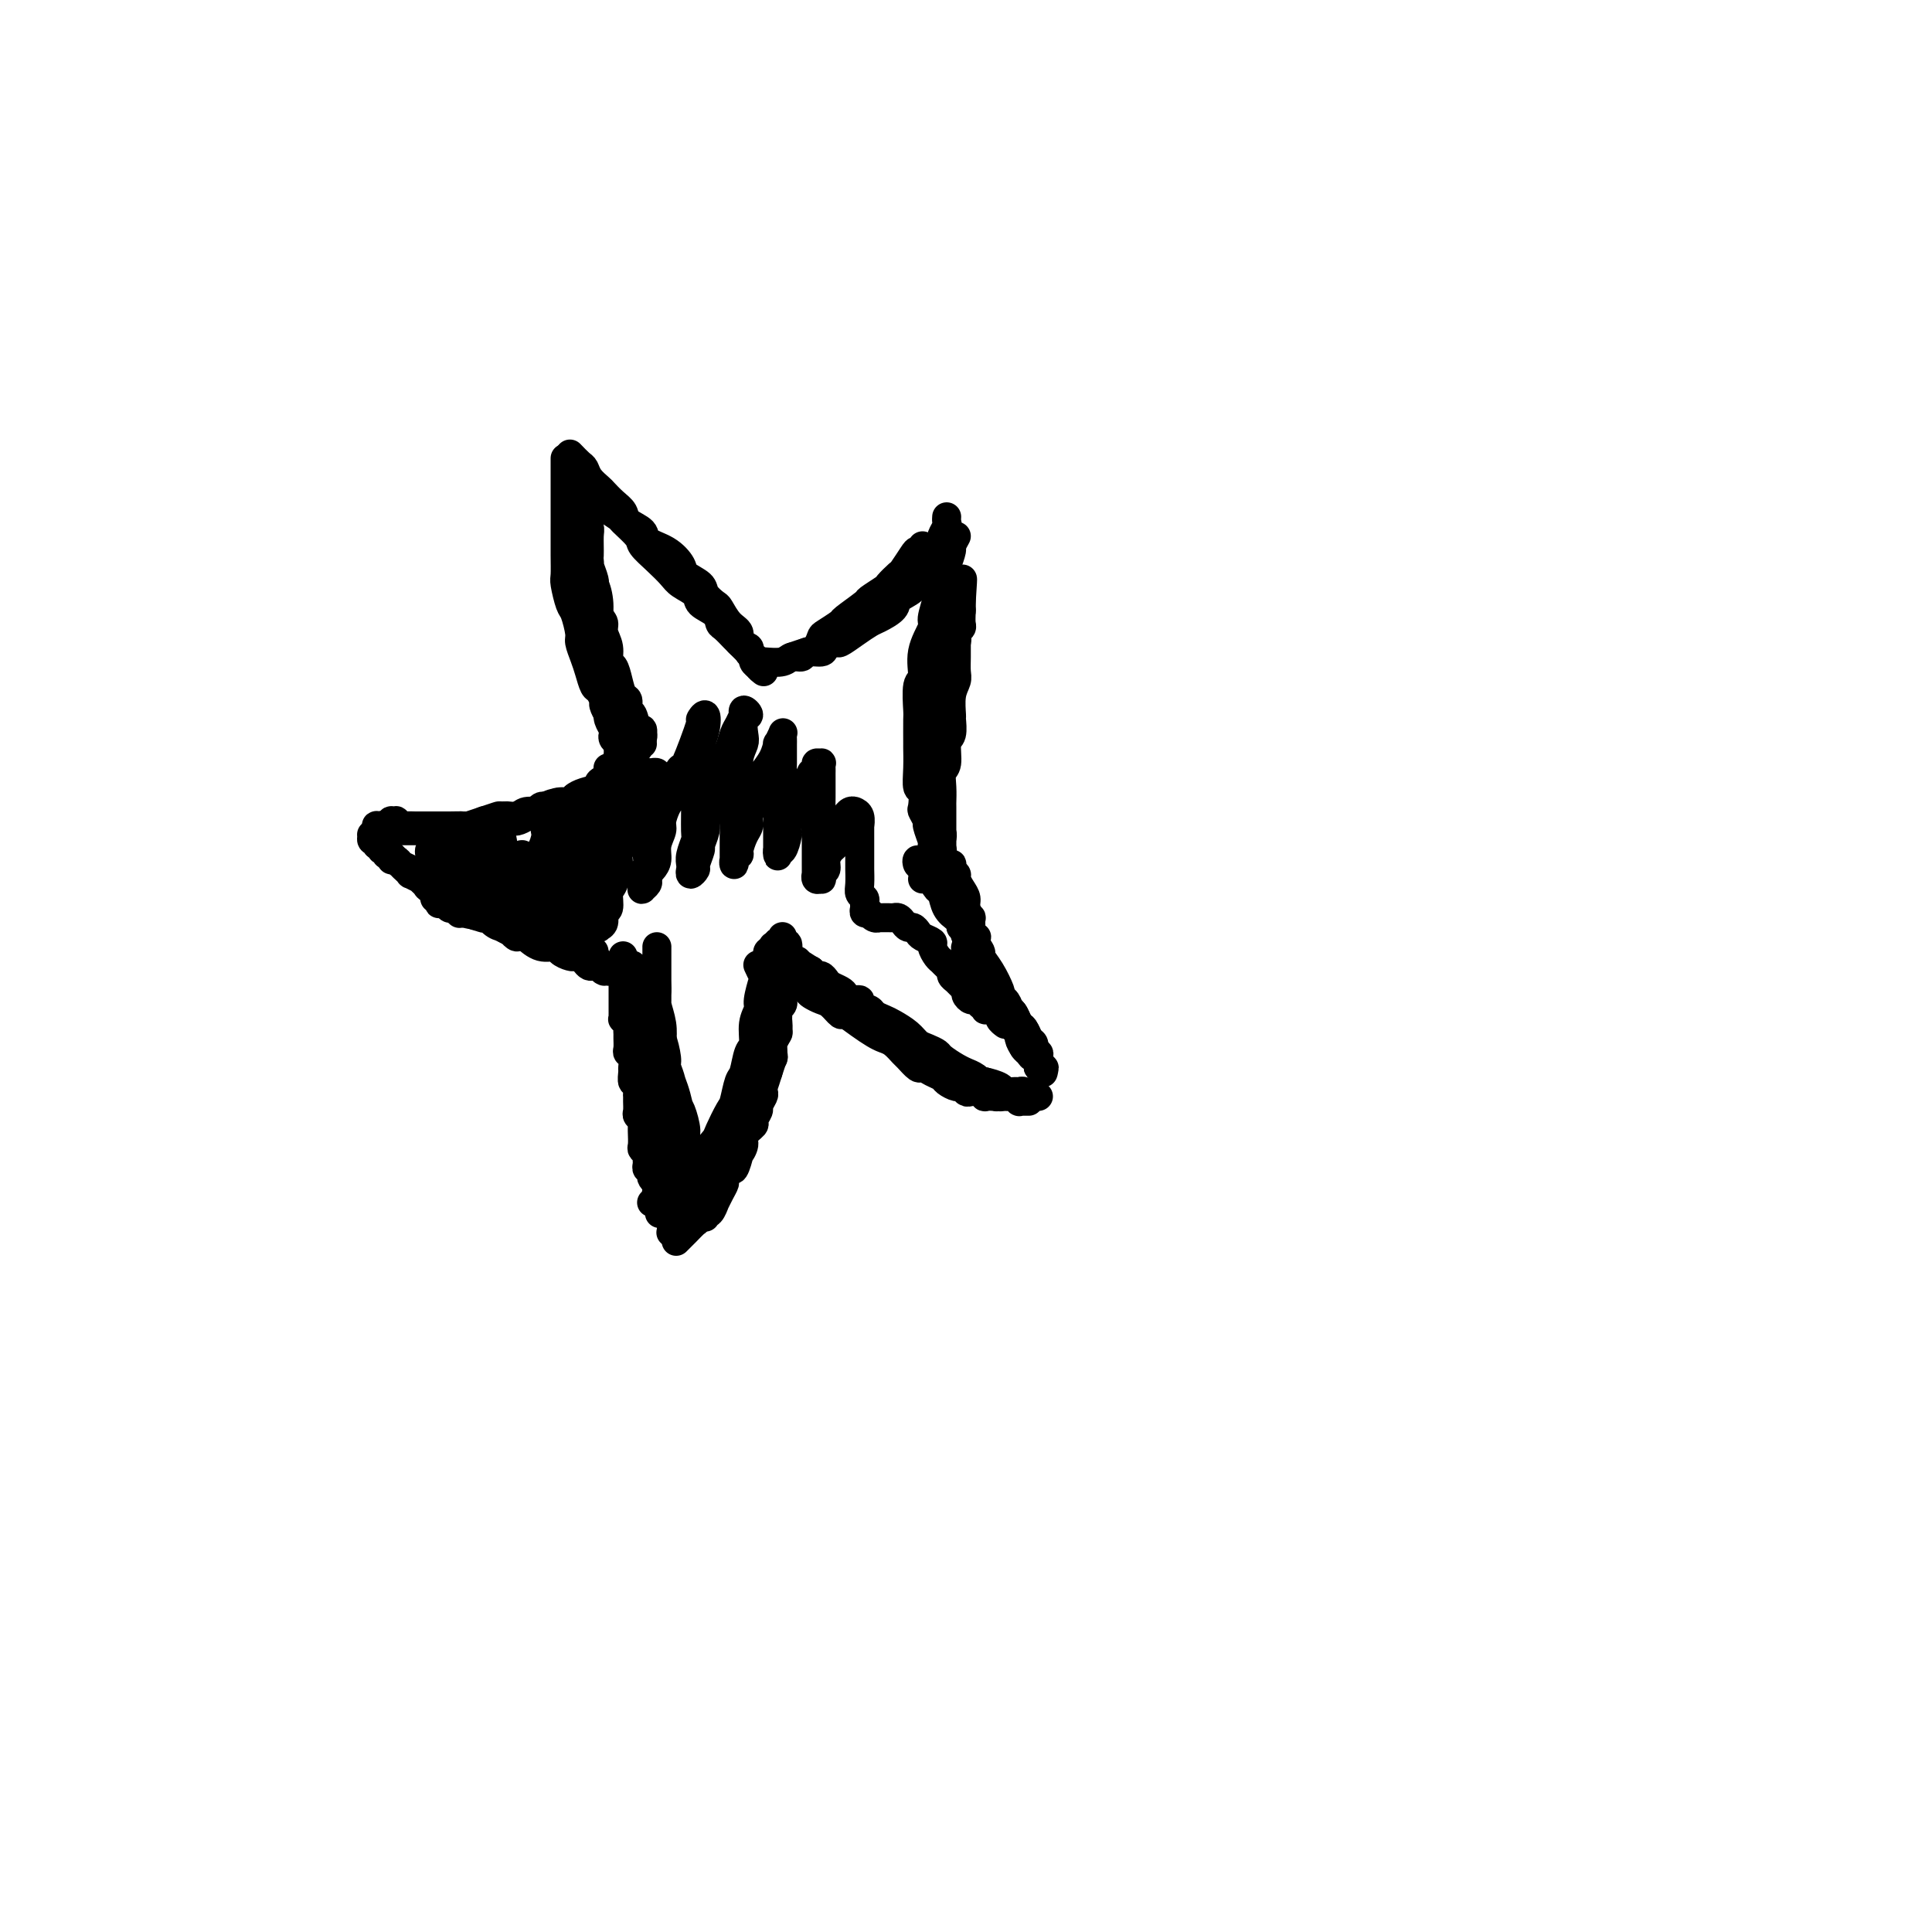 <svg viewBox='0 0 400 400' version='1.1' xmlns='http://www.w3.org/2000/svg' xmlns:xlink='http://www.w3.org/1999/xlink'><g fill='none' stroke='#000000' stroke-width='6' stroke-linecap='round' stroke-linejoin='round'><path d='M129,198c0.000,0.032 0.000,0.065 0,0c0.000,-0.065 0.000,-0.227 0,0c0.000,0.227 0.000,0.845 0,1c-0.000,0.155 0.000,-0.151 0,0c0.000,0.151 0.000,0.759 0,1c0.000,0.241 0.000,0.116 0,0c0.000,-0.116 0.000,-0.224 0,0c-0.000,0.224 -0.000,0.778 0,1c0.000,0.222 0.000,0.111 0,0c-0.000,-0.111 -0.000,-0.222 0,0c0.000,0.222 0.000,0.776 0,1c-0.000,0.224 -0.000,0.117 0,0c0.000,-0.117 0.000,-0.242 0,0c-0.000,0.242 -0.000,0.853 0,1c0.000,0.147 0.000,-0.171 0,0c-0.000,0.171 -0.000,0.829 0,1c0.000,0.171 0.000,-0.146 0,0c-0.000,0.146 -0.000,0.756 0,1c0.000,0.244 0.000,0.122 0,0c-0.000,-0.122 -0.000,-0.244 0,0c0.000,0.244 0.000,0.853 0,1c-0.000,0.147 -0.000,-0.168 0,0c0.000,0.168 0.000,0.820 0,1c-0.000,0.180 -0.000,-0.110 0,0c0.000,0.110 0.000,0.622 0,1c-0.000,0.378 -0.001,0.622 0,1c0.001,0.378 0.004,0.889 0,1c-0.004,0.111 -0.015,-0.178 0,0c0.015,0.178 0.057,0.821 0,1c-0.057,0.179 -0.211,-0.108 0,0c0.211,0.108 0.789,0.610 1,1c0.211,0.390 0.056,0.668 0,1c-0.056,0.332 -0.011,0.718 0,1c0.011,0.282 -0.011,0.461 0,1c0.011,0.539 0.056,1.438 0,2c-0.056,0.562 -0.212,0.785 0,1c0.212,0.215 0.793,0.420 1,1c0.207,0.580 0.041,1.535 0,2c-0.041,0.465 0.041,0.439 0,1c-0.041,0.561 -0.207,1.707 0,2c0.207,0.293 0.788,-0.269 1,0c0.212,0.269 0.056,1.367 0,2c-0.056,0.633 -0.011,0.800 0,1c0.011,0.200 -0.011,0.433 0,1c0.011,0.567 0.056,1.466 0,2c-0.056,0.534 -0.211,0.701 0,1c0.211,0.299 0.789,0.728 1,1c0.211,0.272 0.056,0.388 0,1c-0.056,0.612 -0.011,1.722 0,2c0.011,0.278 -0.011,-0.276 0,0c0.011,0.276 0.056,1.383 0,2c-0.056,0.617 -0.212,0.744 0,1c0.212,0.256 0.793,0.642 1,1c0.207,0.358 0.042,0.687 0,1c-0.042,0.313 0.040,0.608 0,1c-0.040,0.392 -0.203,0.879 0,1c0.203,0.121 0.772,-0.126 1,0c0.228,0.126 0.114,0.625 0,1c-0.114,0.375 -0.227,0.626 0,1c0.227,0.374 0.793,0.871 1,1c0.207,0.129 0.056,-0.110 0,0c-0.056,0.110 -0.015,0.568 0,1c0.015,0.432 0.004,0.838 0,1c-0.004,0.162 -0.002,0.081 0,0'/><path d='M136,247c1.082,7.802 0.286,2.809 0,1c-0.286,-1.809 -0.063,-0.432 0,0c0.063,0.432 -0.036,-0.080 0,0c0.036,0.080 0.205,0.753 0,1c-0.205,0.247 -0.786,0.066 -1,0c-0.214,-0.066 -0.061,-0.019 0,0c0.061,0.019 0.031,0.009 0,0'/><path d='M139,254c-0.001,-0.112 -0.001,-0.224 0,0c0.001,0.224 0.004,0.786 0,1c-0.004,0.214 -0.016,0.082 0,0c0.016,-0.082 0.060,-0.114 0,0c-0.060,0.114 -0.223,0.373 0,0c0.223,-0.373 0.833,-1.379 1,-2c0.167,-0.621 -0.110,-0.857 0,-1c0.110,-0.143 0.607,-0.193 1,-1c0.393,-0.807 0.682,-2.372 1,-3c0.318,-0.628 0.667,-0.318 1,-1c0.333,-0.682 0.652,-2.354 1,-3c0.348,-0.646 0.727,-0.264 1,-1c0.273,-0.736 0.440,-2.590 1,-4c0.560,-1.410 1.512,-2.378 2,-3c0.488,-0.622 0.512,-0.899 1,-2c0.488,-1.101 1.440,-3.027 2,-4c0.560,-0.973 0.729,-0.993 1,-2c0.271,-1.007 0.646,-3.000 1,-4c0.354,-1.000 0.687,-1.007 1,-2c0.313,-0.993 0.605,-2.974 1,-4c0.395,-1.026 0.894,-1.099 1,-2c0.106,-0.901 -0.181,-2.632 0,-4c0.181,-1.368 0.829,-2.374 1,-3c0.171,-0.626 -0.137,-0.872 0,-2c0.137,-1.128 0.717,-3.137 1,-4c0.283,-0.863 0.268,-0.578 0,-1c-0.268,-0.422 -0.791,-1.549 -1,-2c-0.209,-0.451 -0.105,-0.225 0,0'/><path d='M141,256c-0.544,0.544 -1.087,1.087 -1,1c0.087,-0.087 0.806,-0.806 1,-1c0.194,-0.194 -0.136,0.136 0,0c0.136,-0.136 0.740,-0.739 1,-1c0.260,-0.261 0.177,-0.181 0,0c-0.177,0.181 -0.447,0.462 0,0c0.447,-0.462 1.611,-1.666 2,-2c0.389,-0.334 0.002,0.201 0,0c-0.002,-0.201 0.381,-1.137 1,-2c0.619,-0.863 1.475,-1.653 2,-2c0.525,-0.347 0.718,-0.249 1,-1c0.282,-0.751 0.653,-2.349 1,-3c0.347,-0.651 0.672,-0.353 1,-1c0.328,-0.647 0.660,-2.237 1,-3c0.340,-0.763 0.687,-0.699 1,-1c0.313,-0.301 0.591,-0.968 1,-2c0.409,-1.032 0.950,-2.430 1,-3c0.050,-0.570 -0.390,-0.312 0,-1c0.390,-0.688 1.610,-2.322 2,-3c0.390,-0.678 -0.049,-0.399 0,-1c0.049,-0.601 0.588,-2.081 1,-3c0.412,-0.919 0.698,-1.277 1,-2c0.302,-0.723 0.621,-1.812 1,-3c0.379,-1.188 0.820,-2.474 1,-3c0.180,-0.526 0.101,-0.293 0,-1c-0.101,-0.707 -0.223,-2.354 0,-3c0.223,-0.646 0.792,-0.292 1,-1c0.208,-0.708 0.056,-2.479 0,-3c-0.056,-0.521 -0.015,0.206 0,0c0.015,-0.206 0.004,-1.346 0,-2c-0.004,-0.654 -0.002,-0.823 0,-1c0.002,-0.177 0.004,-0.363 0,-1c-0.004,-0.637 -0.015,-1.725 0,-2c0.015,-0.275 0.057,0.262 0,0c-0.057,-0.262 -0.212,-1.324 0,-2c0.212,-0.676 0.790,-0.965 1,-1c0.210,-0.035 0.053,0.186 0,0c-0.053,-0.186 -0.000,-0.778 0,-1c0.000,-0.222 -0.053,-0.073 0,0c0.053,0.073 0.210,0.071 0,0c-0.210,-0.071 -0.788,-0.213 -1,0c-0.212,0.213 -0.057,0.779 0,1c0.057,0.221 0.016,0.097 0,0c-0.016,-0.097 -0.008,-0.165 0,0c0.008,0.165 0.016,0.565 0,1c-0.016,0.435 -0.057,0.905 0,1c0.057,0.095 0.211,-0.186 0,0c-0.211,0.186 -0.789,0.838 -1,1c-0.211,0.162 -0.057,-0.168 0,0c0.057,0.168 0.015,0.832 0,1c-0.015,0.168 -0.003,-0.161 0,0c0.003,0.161 -0.003,0.811 0,1c0.003,0.189 0.015,-0.085 0,0c-0.015,0.085 -0.057,0.528 0,1c0.057,0.472 0.212,0.971 0,1c-0.212,0.029 -0.792,-0.414 -1,0c-0.208,0.414 -0.045,1.685 0,2c0.045,0.315 -0.027,-0.325 0,0c0.027,0.325 0.151,1.615 0,2c-0.151,0.385 -0.579,-0.134 -1,1c-0.421,1.134 -0.834,3.920 -1,5c-0.166,1.080 -0.086,0.454 0,1c0.086,0.546 0.177,2.262 0,3c-0.177,0.738 -0.622,0.496 -1,1c-0.378,0.504 -0.689,1.752 -1,3'/><path d='M155,227c-1.039,3.960 -0.138,1.359 0,1c0.138,-0.359 -0.488,1.524 -1,3c-0.512,1.476 -0.912,2.546 -1,3c-0.088,0.454 0.135,0.291 0,1c-0.135,0.709 -0.629,2.288 -1,3c-0.371,0.712 -0.620,0.557 -1,1c-0.380,0.443 -0.890,1.485 -1,2c-0.110,0.515 0.182,0.505 0,1c-0.182,0.495 -0.837,1.496 -1,2c-0.163,0.504 0.168,0.511 0,1c-0.168,0.489 -0.833,1.459 -1,2c-0.167,0.541 0.166,0.653 0,1c-0.166,0.347 -0.829,0.929 -1,1c-0.171,0.071 0.150,-0.370 0,0c-0.150,0.370 -0.772,1.550 -1,2c-0.228,0.450 -0.061,0.169 0,0c0.061,-0.169 0.016,-0.228 0,0c-0.016,0.228 -0.001,0.743 0,1c0.001,0.257 -0.010,0.257 0,0c0.010,-0.257 0.040,-0.771 0,-1c-0.040,-0.229 -0.152,-0.172 0,0c0.152,0.172 0.566,0.459 1,0c0.434,-0.459 0.886,-1.666 1,-2c0.114,-0.334 -0.110,0.203 0,0c0.110,-0.203 0.554,-1.148 1,-2c0.446,-0.852 0.894,-1.613 1,-2c0.106,-0.387 -0.130,-0.400 0,-1c0.130,-0.600 0.628,-1.789 1,-2c0.372,-0.211 0.619,0.554 1,0c0.381,-0.554 0.894,-2.429 1,-3c0.106,-0.571 -0.197,0.160 0,0c0.197,-0.160 0.894,-1.213 1,-2c0.106,-0.787 -0.379,-1.309 0,-2c0.379,-0.691 1.622,-1.551 2,-2c0.378,-0.449 -0.109,-0.487 0,-1c0.109,-0.513 0.813,-1.502 1,-2c0.187,-0.498 -0.142,-0.505 0,-1c0.142,-0.495 0.755,-1.479 1,-2c0.245,-0.521 0.122,-0.578 0,-1c-0.122,-0.422 -0.243,-1.207 0,-2c0.243,-0.793 0.850,-1.593 1,-2c0.150,-0.407 -0.157,-0.422 0,-1c0.157,-0.578 0.778,-1.718 1,-2c0.222,-0.282 0.045,0.293 0,0c-0.045,-0.293 0.040,-1.453 0,-2c-0.040,-0.547 -0.207,-0.479 0,-1c0.207,-0.521 0.788,-1.631 1,-2c0.212,-0.369 0.056,0.003 0,0c-0.056,-0.003 -0.011,-0.382 0,-1c0.011,-0.618 -0.011,-1.476 0,-2c0.011,-0.524 0.056,-0.714 0,-1c-0.056,-0.286 -0.211,-0.668 0,-1c0.211,-0.332 0.789,-0.615 1,-1c0.211,-0.385 0.057,-0.873 0,-1c-0.057,-0.127 -0.015,0.106 0,0c0.015,-0.106 0.004,-0.553 0,-1c-0.004,-0.447 -0.001,-0.894 0,-1c0.001,-0.106 -0.001,0.130 0,0c0.001,-0.130 0.004,-0.627 0,-1c-0.004,-0.373 -0.015,-0.621 0,-1c0.015,-0.379 0.057,-0.890 0,-1c-0.057,-0.110 -0.211,0.180 0,0c0.211,-0.180 0.789,-0.832 1,-1c0.211,-0.168 0.057,0.147 0,0c-0.057,-0.147 -0.015,-0.756 0,-1c0.015,-0.244 0.004,-0.122 0,0c-0.004,0.122 -0.001,0.243 0,0c0.001,-0.243 0.000,-0.850 0,-1c-0.000,-0.150 -0.000,0.156 0,0c0.000,-0.156 0.000,-0.773 0,-1c-0.000,-0.227 -0.000,-0.065 0,0c0.000,0.065 0.000,0.032 0,0'/><path d='M163,198c0.547,-4.709 -0.585,-1.980 -1,-1c-0.415,0.980 -0.111,0.211 0,0c0.111,-0.211 0.030,0.136 0,0c-0.030,-0.136 -0.008,-0.753 0,-1c0.008,-0.247 0.002,-0.123 0,0c-0.002,0.123 -0.000,0.243 0,0c0.000,-0.243 -0.000,-0.851 0,-1c0.000,-0.149 0.001,0.160 0,0c-0.001,-0.160 -0.004,-0.790 0,-1c0.004,-0.210 0.015,0.000 0,0c-0.015,-0.000 -0.057,-0.210 0,0c0.057,0.210 0.211,0.840 0,1c-0.211,0.160 -0.789,-0.149 -1,0c-0.211,0.149 -0.056,0.758 0,1c0.056,0.242 0.011,0.118 0,0c-0.011,-0.118 0.011,-0.229 0,0c-0.011,0.229 -0.056,0.797 0,1c0.056,0.203 0.212,0.040 0,0c-0.212,-0.040 -0.793,0.042 -1,0c-0.207,-0.042 -0.041,-0.207 0,0c0.041,0.207 -0.041,0.788 0,1c0.041,0.212 0.207,0.057 0,0c-0.207,-0.057 -0.788,-0.016 -1,0c-0.212,0.016 -0.057,0.005 0,0c0.057,-0.005 0.014,-0.005 0,0c-0.014,0.005 -0.000,0.015 0,0c0.000,-0.015 -0.014,-0.057 0,0c0.014,0.057 0.056,0.211 0,0c-0.056,-0.211 -0.211,-0.789 0,-1c0.211,-0.211 0.788,-0.057 1,0c0.212,0.057 0.061,0.016 0,0c-0.061,-0.016 -0.030,-0.008 0,0'/><path d='M160,197c-0.311,0.089 -0.089,-0.689 0,-1c0.089,-0.311 0.044,-0.156 0,0'/><path d='M160,197c0.414,0.002 0.828,0.005 1,0c0.172,-0.005 0.102,-0.016 0,0c-0.102,0.016 -0.234,0.060 0,0c0.234,-0.060 0.835,-0.224 1,0c0.165,0.224 -0.106,0.835 0,1c0.106,0.165 0.591,-0.115 1,0c0.409,0.115 0.744,0.626 1,1c0.256,0.374 0.435,0.610 1,1c0.565,0.390 1.516,0.933 2,1c0.484,0.067 0.500,-0.343 1,0c0.500,0.343 1.485,1.439 2,2c0.515,0.561 0.562,0.588 1,1c0.438,0.412 1.267,1.208 2,2c0.733,0.792 1.370,1.578 2,2c0.630,0.422 1.252,0.479 2,1c0.748,0.521 1.623,1.507 2,2c0.377,0.493 0.256,0.495 1,1c0.744,0.505 2.351,1.515 3,2c0.649,0.485 0.339,0.444 1,1c0.661,0.556 2.294,1.707 3,2c0.706,0.293 0.487,-0.272 1,0c0.513,0.272 1.760,1.382 3,2c1.240,0.618 2.473,0.744 3,1c0.527,0.256 0.349,0.642 1,1c0.651,0.358 2.133,0.687 3,1c0.867,0.313 1.120,0.609 2,1c0.880,0.391 2.386,0.875 3,1c0.614,0.125 0.335,-0.110 1,0c0.665,0.110 2.272,0.564 3,1c0.728,0.436 0.576,0.853 1,1c0.424,0.147 1.423,0.025 2,0c0.577,-0.025 0.733,0.046 1,0c0.267,-0.046 0.646,-0.208 1,0c0.354,0.208 0.683,0.788 1,1c0.317,0.212 0.621,0.057 1,0c0.379,-0.057 0.833,-0.015 1,0c0.167,0.015 0.048,0.004 0,0c-0.048,-0.004 -0.024,-0.002 0,0'/><path d='M160,198c0.146,0.033 0.292,0.065 0,0c-0.292,-0.065 -1.021,-0.229 -1,0c0.021,0.229 0.793,0.849 1,1c0.207,0.151 -0.153,-0.166 0,0c0.153,0.166 0.817,0.817 1,1c0.183,0.183 -0.116,-0.102 0,0c0.116,0.102 0.646,0.590 1,1c0.354,0.410 0.532,0.740 1,1c0.468,0.260 1.227,0.450 2,1c0.773,0.550 1.559,1.462 2,2c0.441,0.538 0.536,0.703 1,1c0.464,0.297 1.296,0.726 2,1c0.704,0.274 1.280,0.392 2,1c0.720,0.608 1.582,1.707 2,2c0.418,0.293 0.391,-0.221 1,0c0.609,0.221 1.855,1.177 3,2c1.145,0.823 2.190,1.515 3,2c0.810,0.485 1.387,0.765 2,1c0.613,0.235 1.263,0.426 2,1c0.737,0.574 1.562,1.530 2,2c0.438,0.470 0.488,0.455 1,1c0.512,0.545 1.484,1.651 2,2c0.516,0.349 0.576,-0.060 1,0c0.424,0.060 1.213,0.590 2,1c0.787,0.410 1.573,0.702 2,1c0.427,0.298 0.495,0.602 1,1c0.505,0.398 1.448,0.890 2,1c0.552,0.110 0.712,-0.163 1,0c0.288,0.163 0.702,0.762 1,1c0.298,0.238 0.480,0.116 1,0c0.520,-0.116 1.379,-0.227 2,0c0.621,0.227 1.002,0.793 1,1c-0.002,0.207 -0.389,0.055 0,0c0.389,-0.055 1.554,-0.014 2,0c0.446,0.014 0.172,0.000 0,0c-0.172,-0.000 -0.241,0.014 0,0c0.241,-0.014 0.793,-0.055 1,0c0.207,0.055 0.070,0.207 0,0c-0.070,-0.207 -0.074,-0.772 0,-1c0.074,-0.228 0.227,-0.118 0,0c-0.227,0.118 -0.835,0.242 -1,0c-0.165,-0.242 0.112,-0.852 0,-1c-0.112,-0.148 -0.612,0.167 -1,0c-0.388,-0.167 -0.663,-0.815 -1,-1c-0.337,-0.185 -0.736,0.092 -1,0c-0.264,-0.092 -0.393,-0.553 -1,-1c-0.607,-0.447 -1.692,-0.879 -2,-1c-0.308,-0.121 0.160,0.070 0,0c-0.160,-0.070 -0.949,-0.399 -2,-1c-1.051,-0.601 -2.363,-1.473 -3,-2c-0.637,-0.527 -0.597,-0.708 -1,-1c-0.403,-0.292 -1.248,-0.694 -2,-1c-0.752,-0.306 -1.410,-0.516 -2,-1c-0.590,-0.484 -1.112,-1.243 -2,-2c-0.888,-0.757 -2.141,-1.512 -3,-2c-0.859,-0.488 -1.325,-0.709 -2,-1c-0.675,-0.291 -1.561,-0.652 -2,-1c-0.439,-0.348 -0.433,-0.685 -1,-1c-0.567,-0.315 -1.709,-0.609 -2,-1c-0.291,-0.391 0.269,-0.878 0,-1c-0.269,-0.122 -1.367,0.122 -2,0c-0.633,-0.122 -0.799,-0.611 -1,-1c-0.201,-0.389 -0.435,-0.678 -1,-1c-0.565,-0.322 -1.462,-0.679 -2,-1c-0.538,-0.321 -0.719,-0.608 -1,-1c-0.281,-0.392 -0.663,-0.889 -1,-1c-0.337,-0.111 -0.629,0.162 -1,0c-0.371,-0.162 -0.820,-0.761 -1,-1c-0.180,-0.239 -0.090,-0.120 0,0'/><path d='M168,201c-6.046,-3.961 -2.160,-0.864 -1,0c1.160,0.864 -0.408,-0.504 -1,-1c-0.592,-0.496 -0.210,-0.119 0,0c0.210,0.119 0.249,-0.020 0,0c-0.249,0.020 -0.786,0.201 -1,0c-0.214,-0.201 -0.106,-0.782 0,-1c0.106,-0.218 0.211,-0.074 0,0c-0.211,0.074 -0.737,0.076 -1,0c-0.263,-0.076 -0.264,-0.232 0,0c0.264,0.232 0.792,0.850 1,1c0.208,0.150 0.096,-0.168 0,0c-0.096,0.168 -0.176,0.822 0,1c0.176,0.178 0.610,-0.121 1,0c0.390,0.121 0.737,0.661 1,1c0.263,0.339 0.441,0.476 1,1c0.559,0.524 1.500,1.436 2,2c0.500,0.564 0.558,0.781 1,1c0.442,0.219 1.269,0.438 2,1c0.731,0.562 1.366,1.465 2,2c0.634,0.535 1.267,0.702 2,1c0.733,0.298 1.565,0.726 2,1c0.435,0.274 0.474,0.393 1,1c0.526,0.607 1.541,1.703 2,2c0.459,0.297 0.363,-0.204 1,0c0.637,0.204 2.006,1.114 3,2c0.994,0.886 1.615,1.748 2,2c0.385,0.252 0.536,-0.105 1,0c0.464,0.105 1.240,0.672 2,1c0.760,0.328 1.504,0.418 2,1c0.496,0.582 0.744,1.658 1,2c0.256,0.342 0.520,-0.049 1,0c0.480,0.049 1.175,0.539 2,1c0.825,0.461 1.779,0.894 2,1c0.221,0.106 -0.293,-0.116 0,0c0.293,0.116 1.392,0.571 2,1c0.608,0.429 0.726,0.833 1,1c0.274,0.167 0.703,0.097 1,0c0.297,-0.097 0.461,-0.222 1,0c0.539,0.222 1.454,0.791 2,1c0.546,0.209 0.725,0.060 1,0c0.275,-0.060 0.647,-0.030 1,0c0.353,0.030 0.687,0.061 1,0c0.313,-0.061 0.606,-0.212 1,0c0.394,0.212 0.889,0.789 1,1c0.111,0.211 -0.162,0.057 0,0c0.162,-0.057 0.758,-0.015 1,0c0.242,0.015 0.131,0.004 0,0c-0.131,-0.004 -0.283,-0.001 0,0c0.283,0.001 0.999,0.000 1,0c0.001,-0.000 -0.714,-0.000 -1,0c-0.286,0.000 -0.143,0.000 0,0'/><path d='M191,182c0.423,-0.030 0.845,-0.061 1,0c0.155,0.061 0.041,0.212 0,0c-0.041,-0.212 -0.011,-0.788 0,-1c0.011,-0.212 0.003,-0.061 0,0c-0.003,0.061 -0.002,0.030 0,0'/><path d='M191,179c-0.391,0.145 -0.781,0.291 -1,0c-0.219,-0.291 -0.265,-1.017 0,-1c0.265,0.017 0.841,0.777 1,1c0.159,0.223 -0.098,-0.091 0,0c0.098,0.091 0.551,0.586 1,1c0.449,0.414 0.893,0.747 1,1c0.107,0.253 -0.122,0.425 0,1c0.122,0.575 0.596,1.552 1,2c0.404,0.448 0.739,0.366 1,1c0.261,0.634 0.450,1.985 1,3c0.550,1.015 1.462,1.694 2,2c0.538,0.306 0.703,0.241 1,1c0.297,0.759 0.727,2.344 1,3c0.273,0.656 0.388,0.383 1,1c0.612,0.617 1.721,2.122 2,3c0.279,0.878 -0.272,1.128 0,2c0.272,0.872 1.368,2.365 2,3c0.632,0.635 0.799,0.412 1,1c0.201,0.588 0.435,1.987 1,3c0.565,1.013 1.462,1.638 2,2c0.538,0.362 0.717,0.459 1,1c0.283,0.541 0.668,1.524 1,2c0.332,0.476 0.610,0.443 1,1c0.390,0.557 0.893,1.704 1,2c0.107,0.296 -0.182,-0.258 0,0c0.182,0.258 0.834,1.327 1,2c0.166,0.673 -0.152,0.950 0,1c0.152,0.050 0.776,-0.126 1,0c0.224,0.126 0.047,0.556 0,1c-0.047,0.444 0.036,0.904 0,1c-0.036,0.096 -0.192,-0.170 0,0c0.192,0.170 0.732,0.778 1,1c0.268,0.222 0.264,0.060 0,0c-0.264,-0.060 -0.790,-0.017 -1,0c-0.210,0.017 -0.105,0.009 0,0'/><path d='M193,180c0.143,0.002 0.286,0.004 0,0c-0.286,-0.004 -1.002,-0.013 -1,0c0.002,0.013 0.721,0.048 1,0c0.279,-0.048 0.116,-0.180 0,0c-0.116,0.180 -0.186,0.672 0,1c0.186,0.328 0.626,0.492 1,1c0.374,0.508 0.680,1.360 1,2c0.320,0.640 0.654,1.069 1,2c0.346,0.931 0.704,2.366 1,3c0.296,0.634 0.531,0.467 1,1c0.469,0.533 1.173,1.766 2,3c0.827,1.234 1.779,2.470 2,3c0.221,0.530 -0.288,0.355 0,1c0.288,0.645 1.372,2.111 2,3c0.628,0.889 0.798,1.202 1,2c0.202,0.798 0.435,2.083 1,3c0.565,0.917 1.462,1.468 2,2c0.538,0.532 0.718,1.045 1,2c0.282,0.955 0.667,2.354 1,3c0.333,0.646 0.614,0.541 1,1c0.386,0.459 0.878,1.481 1,2c0.122,0.519 -0.125,0.534 0,1c0.125,0.466 0.621,1.383 1,2c0.379,0.617 0.641,0.935 1,1c0.359,0.065 0.814,-0.122 1,0c0.186,0.122 0.102,0.555 0,1c-0.102,0.445 -0.224,0.904 0,1c0.224,0.096 0.792,-0.170 1,0c0.208,0.170 0.056,0.778 0,1c-0.056,0.222 -0.015,0.060 0,0c0.015,-0.060 0.005,-0.019 0,0c-0.005,0.019 -0.005,0.015 0,0c0.005,-0.015 0.016,-0.042 0,0c-0.016,0.042 -0.060,0.152 0,0c0.060,-0.152 0.223,-0.566 0,-1c-0.223,-0.434 -0.833,-0.889 -1,-1c-0.167,-0.111 0.109,0.121 0,0c-0.109,-0.121 -0.602,-0.596 -1,-1c-0.398,-0.404 -0.699,-0.739 -1,-1c-0.301,-0.261 -0.601,-0.449 -1,-1c-0.399,-0.551 -0.898,-1.465 -1,-2c-0.102,-0.535 0.194,-0.691 0,-1c-0.194,-0.309 -0.877,-0.771 -1,-1c-0.123,-0.229 0.314,-0.226 0,-1c-0.314,-0.774 -1.379,-2.323 -2,-3c-0.621,-0.677 -0.797,-0.480 -1,-1c-0.203,-0.520 -0.432,-1.758 -1,-3c-0.568,-1.242 -1.475,-2.488 -2,-3c-0.525,-0.512 -0.666,-0.289 -1,-1c-0.334,-0.711 -0.859,-2.356 -1,-3c-0.141,-0.644 0.102,-0.287 0,-1c-0.102,-0.713 -0.549,-2.495 -1,-3c-0.451,-0.505 -0.905,0.267 -1,0c-0.095,-0.267 0.171,-1.575 0,-2c-0.171,-0.425 -0.778,0.031 -1,0c-0.222,-0.031 -0.059,-0.548 0,-1c0.059,-0.452 0.015,-0.837 0,-1c-0.015,-0.163 -0.000,-0.102 0,0c0.000,0.102 -0.015,0.247 0,0c0.015,-0.247 0.058,-0.885 0,-1c-0.058,-0.115 -0.218,0.291 0,1c0.218,0.709 0.813,1.719 1,2c0.187,0.281 -0.035,-0.166 0,0c0.035,0.166 0.329,0.944 1,2c0.671,1.056 1.721,2.388 2,3c0.279,0.612 -0.214,0.504 0,1c0.214,0.496 1.135,1.595 2,3c0.865,1.405 1.676,3.116 2,4c0.324,0.884 0.162,0.942 0,1'/><path d='M207,206c1.643,3.279 1.749,2.976 2,3c0.251,0.024 0.645,0.373 1,1c0.355,0.627 0.669,1.531 1,2c0.331,0.469 0.677,0.504 1,1c0.323,0.496 0.622,1.453 1,2c0.378,0.547 0.834,0.682 1,1c0.166,0.318 0.042,0.817 0,1c-0.042,0.183 -0.001,0.049 0,0c0.001,-0.049 -0.038,-0.013 0,0c0.038,0.013 0.155,0.004 0,0c-0.155,-0.004 -0.580,-0.001 -1,0c-0.420,0.001 -0.834,0.000 -1,0c-0.166,-0.000 -0.083,-0.000 0,0'/><path d='M123,197c-0.455,-0.423 -0.911,-0.845 -1,-1c-0.089,-0.155 0.187,-0.041 0,0c-0.187,0.041 -0.838,0.011 -1,0c-0.162,-0.011 0.164,-0.003 0,0c-0.164,0.003 -0.819,0.002 -1,0c-0.181,-0.002 0.110,-0.004 0,0c-0.110,0.004 -0.621,0.015 -1,0c-0.379,-0.015 -0.625,-0.056 -1,0c-0.375,0.056 -0.879,0.207 -1,0c-0.121,-0.207 0.141,-0.773 0,-1c-0.141,-0.227 -0.686,-0.114 -1,0c-0.314,0.114 -0.399,0.228 -1,0c-0.601,-0.228 -1.718,-0.797 -2,-1c-0.282,-0.203 0.271,-0.041 0,0c-0.271,0.041 -1.367,-0.041 -2,0c-0.633,0.041 -0.803,0.204 -1,0c-0.197,-0.204 -0.420,-0.776 -1,-1c-0.580,-0.224 -1.517,-0.102 -2,0c-0.483,0.102 -0.512,0.182 -1,0c-0.488,-0.182 -1.437,-0.627 -2,-1c-0.563,-0.373 -0.742,-0.674 -1,-1c-0.258,-0.326 -0.594,-0.679 -2,-1c-1.406,-0.321 -3.882,-0.612 -5,-1c-1.118,-0.388 -0.878,-0.873 -1,-1c-0.122,-0.127 -0.606,0.106 -1,0c-0.394,-0.106 -0.697,-0.549 -1,-1c-0.303,-0.451 -0.606,-0.908 -1,-1c-0.394,-0.092 -0.879,0.183 -1,0c-0.121,-0.183 0.121,-0.824 0,-1c-0.121,-0.176 -0.605,0.112 -1,0c-0.395,-0.112 -0.702,-0.622 -1,-1c-0.298,-0.378 -0.586,-0.622 -1,-1c-0.414,-0.378 -0.952,-0.890 -1,-1c-0.048,-0.110 0.394,0.181 0,0c-0.394,-0.181 -1.625,-0.836 -2,-1c-0.375,-0.164 0.107,0.162 0,0c-0.107,-0.162 -0.803,-0.813 -1,-1c-0.197,-0.187 0.106,0.089 0,0c-0.106,-0.089 -0.621,-0.545 -1,-1c-0.379,-0.455 -0.622,-0.911 -1,-1c-0.378,-0.089 -0.889,0.187 -1,0c-0.111,-0.187 0.180,-0.838 0,-1c-0.180,-0.162 -0.832,0.167 -1,0c-0.168,-0.167 0.147,-0.828 0,-1c-0.147,-0.172 -0.758,0.146 -1,0c-0.242,-0.146 -0.116,-0.757 0,-1c0.116,-0.243 0.224,-0.117 0,0c-0.224,0.117 -0.778,0.224 -1,0c-0.222,-0.224 -0.113,-0.779 0,-1c0.113,-0.221 0.230,-0.108 0,0c-0.230,0.108 -0.808,0.211 -1,0c-0.192,-0.211 -0.000,-0.737 0,-1c0.000,-0.263 -0.192,-0.263 0,0c0.192,0.263 0.769,0.788 1,1c0.231,0.212 0.116,0.111 0,0c-0.116,-0.111 -0.234,-0.233 0,0c0.234,0.233 0.821,0.822 1,1c0.179,0.178 -0.050,-0.054 0,0c0.050,0.054 0.379,0.395 1,1c0.621,0.605 1.533,1.475 2,2c0.467,0.525 0.491,0.704 1,1c0.509,0.296 1.505,0.709 2,1c0.495,0.291 0.489,0.459 1,1c0.511,0.541 1.540,1.454 2,2c0.460,0.546 0.350,0.727 1,1c0.650,0.273 2.061,0.640 3,1c0.939,0.360 1.407,0.712 2,1c0.593,0.288 1.312,0.511 2,1c0.688,0.489 1.344,1.245 2,2'/><path d='M98,189c3.607,2.367 2.126,0.284 2,0c-0.126,-0.284 1.103,1.230 2,2c0.897,0.770 1.463,0.798 2,1c0.537,0.202 1.046,0.580 2,1c0.954,0.420 2.354,0.882 3,1c0.646,0.118 0.539,-0.109 1,0c0.461,0.109 1.489,0.555 2,1c0.511,0.445 0.504,0.890 1,1c0.496,0.110 1.495,-0.115 2,0c0.505,0.115 0.517,0.569 1,1c0.483,0.431 1.439,0.837 2,1c0.561,0.163 0.727,0.082 1,0c0.273,-0.082 0.651,-0.165 1,0c0.349,0.165 0.667,0.579 1,1c0.333,0.421 0.681,0.849 1,1c0.319,0.151 0.607,0.026 1,0c0.393,-0.026 0.889,0.045 1,0c0.111,-0.045 -0.162,-0.208 0,0c0.162,0.208 0.760,0.788 1,1c0.240,0.212 0.122,0.057 0,0c-0.122,-0.057 -0.247,-0.016 0,0c0.247,0.016 0.866,0.005 1,0c0.134,-0.005 -0.217,-0.005 0,0c0.217,0.005 1.002,0.015 1,0c-0.002,-0.015 -0.789,-0.056 -1,0c-0.211,0.056 0.156,0.207 0,0c-0.156,-0.207 -0.833,-0.772 -1,-1c-0.167,-0.228 0.177,-0.117 0,0c-0.177,0.117 -0.873,0.242 -1,0c-0.127,-0.242 0.317,-0.850 0,-1c-0.317,-0.150 -1.393,0.157 -2,0c-0.607,-0.157 -0.744,-0.777 -1,-1c-0.256,-0.223 -0.630,-0.050 -1,0c-0.370,0.050 -0.734,-0.023 -1,0c-0.266,0.023 -0.432,0.143 -1,0c-0.568,-0.143 -1.537,-0.549 -2,-1c-0.463,-0.451 -0.418,-0.946 -1,-1c-0.582,-0.054 -1.789,0.331 -3,0c-1.211,-0.331 -2.427,-1.380 -3,-2c-0.573,-0.620 -0.504,-0.810 -1,-1c-0.496,-0.190 -1.558,-0.380 -3,-1c-1.442,-0.620 -3.264,-1.669 -4,-2c-0.736,-0.331 -0.387,0.056 -1,0c-0.613,-0.056 -2.188,-0.555 -3,-1c-0.812,-0.445 -0.863,-0.837 -1,-1c-0.137,-0.163 -0.361,-0.096 -1,0c-0.639,0.096 -1.691,0.222 -2,0c-0.309,-0.222 0.127,-0.790 0,-1c-0.127,-0.210 -0.818,-0.060 -1,0c-0.182,0.060 0.144,0.030 0,0c-0.144,-0.030 -0.757,-0.060 -1,0c-0.243,0.060 -0.115,0.211 0,0c0.115,-0.211 0.217,-0.785 0,-1c-0.217,-0.215 -0.754,-0.073 -1,0c-0.246,0.073 -0.202,0.076 0,0c0.202,-0.076 0.561,-0.232 1,0c0.439,0.232 0.959,0.850 1,1c0.041,0.150 -0.395,-0.170 0,0c0.395,0.170 1.621,0.829 2,1c0.379,0.171 -0.090,-0.146 0,0c0.090,0.146 0.740,0.756 1,1c0.260,0.244 0.130,0.122 0,0'/><path d='M79,172c-0.031,0.008 -0.062,0.016 0,0c0.062,-0.016 0.216,-0.057 0,0c-0.216,0.057 -0.804,0.212 -1,0c-0.196,-0.212 -0.001,-0.790 0,-1c0.001,-0.210 -0.192,-0.053 0,0c0.192,0.053 0.770,-0.000 1,0c0.230,0.000 0.113,0.053 0,0c-0.113,-0.053 -0.223,-0.210 0,0c0.223,0.210 0.778,0.788 1,1c0.222,0.212 0.111,0.057 0,0c-0.111,-0.057 -0.222,-0.015 0,0c0.222,0.015 0.776,0.004 1,0c0.224,-0.004 0.116,-0.001 0,0c-0.116,0.001 -0.241,0.000 0,0c0.241,-0.000 0.848,-0.000 1,0c0.152,0.000 -0.151,0.000 0,0c0.151,-0.000 0.758,-0.000 1,0c0.242,0.000 0.120,0.000 0,0c-0.120,-0.000 -0.239,-0.000 0,0c0.239,0.000 0.837,0.000 1,0c0.163,-0.000 -0.109,-0.000 0,0c0.109,0.000 0.597,0.000 1,0c0.403,-0.000 0.720,-0.000 1,0c0.280,0.000 0.524,0.000 1,0c0.476,-0.000 1.183,-0.000 2,0c0.817,0.000 1.744,0.000 2,0c0.256,-0.000 -0.159,-0.000 0,0c0.159,0.000 0.892,0.001 2,0c1.108,-0.001 2.590,-0.004 3,0c0.410,0.004 -0.251,0.015 0,0c0.251,-0.015 1.414,-0.055 2,0c0.586,0.055 0.595,0.207 1,0c0.405,-0.207 1.207,-0.773 2,-1c0.793,-0.227 1.578,-0.116 2,0c0.422,0.116 0.480,0.237 1,0c0.520,-0.237 1.501,-0.833 2,-1c0.499,-0.167 0.515,0.095 1,0c0.485,-0.095 1.440,-0.547 2,-1c0.560,-0.453 0.725,-0.906 1,-1c0.275,-0.094 0.661,0.171 1,0c0.339,-0.171 0.630,-0.777 1,-1c0.370,-0.223 0.820,-0.064 1,0c0.180,0.064 0.090,0.032 0,0'/><path d='M80,171c-0.122,0.113 -0.244,0.225 0,0c0.244,-0.225 0.853,-0.789 1,-1c0.147,-0.211 -0.169,-0.071 0,0c0.169,0.071 0.821,0.072 1,0c0.179,-0.072 -0.117,-0.215 0,0c0.117,0.215 0.645,0.790 1,1c0.355,0.210 0.537,0.056 1,0c0.463,-0.056 1.207,-0.015 2,0c0.793,0.015 1.635,0.004 2,0c0.365,-0.004 0.253,-0.000 1,0c0.747,0.000 2.352,-0.003 3,0c0.648,0.003 0.339,0.011 1,0c0.661,-0.011 2.294,-0.042 3,0c0.706,0.042 0.487,0.156 1,0c0.513,-0.156 1.760,-0.582 3,-1c1.240,-0.418 2.473,-0.829 3,-1c0.527,-0.171 0.349,-0.101 1,0c0.651,0.101 2.131,0.233 3,0c0.869,-0.233 1.125,-0.832 2,-1c0.875,-0.168 2.367,0.095 3,0c0.633,-0.095 0.406,-0.547 1,-1c0.594,-0.453 2.009,-0.906 3,-1c0.991,-0.094 1.557,0.172 2,0c0.443,-0.172 0.762,-0.782 1,-1c0.238,-0.218 0.393,-0.044 1,0c0.607,0.044 1.665,-0.041 2,0c0.335,0.041 -0.054,0.207 0,0c0.054,-0.207 0.551,-0.787 1,-1c0.449,-0.213 0.852,-0.057 1,0c0.148,0.057 0.042,0.016 0,0c-0.042,-0.016 -0.021,-0.008 0,0'/><path d='M91,171c0.413,-0.000 0.827,-0.000 1,0c0.173,0.000 0.106,0.000 0,0c-0.106,-0.000 -0.250,-0.000 0,0c0.250,0.000 0.896,0.001 1,0c0.104,-0.001 -0.333,-0.004 0,0c0.333,0.004 1.436,0.015 2,0c0.564,-0.015 0.589,-0.056 1,0c0.411,0.056 1.208,0.207 2,0c0.792,-0.207 1.578,-0.773 2,-1c0.422,-0.227 0.480,-0.114 1,0c0.520,0.114 1.503,0.228 2,0c0.497,-0.228 0.508,-0.797 1,-1c0.492,-0.203 1.465,-0.039 2,0c0.535,0.039 0.634,-0.046 1,0c0.366,0.046 1.000,0.223 2,0c1.000,-0.223 2.366,-0.847 3,-1c0.634,-0.153 0.537,0.166 1,0c0.463,-0.166 1.488,-0.818 2,-1c0.512,-0.182 0.513,0.106 1,0c0.487,-0.106 1.459,-0.605 2,-1c0.541,-0.395 0.649,-0.684 1,-1c0.351,-0.316 0.945,-0.658 2,-1c1.055,-0.342 2.573,-0.684 3,-1c0.427,-0.316 -0.235,-0.607 0,-1c0.235,-0.393 1.368,-0.889 2,-1c0.632,-0.111 0.761,0.163 1,0c0.239,-0.163 0.586,-0.762 1,-1c0.414,-0.238 0.894,-0.115 1,0c0.106,0.115 -0.164,0.223 0,0c0.164,-0.223 0.761,-0.778 1,-1c0.239,-0.222 0.119,-0.111 0,0'/><path d='M126,159c-0.111,-0.008 -0.222,-0.017 0,0c0.222,0.017 0.778,0.058 1,0c0.222,-0.058 0.111,-0.215 0,0c-0.111,0.215 -0.222,0.804 0,1c0.222,0.196 0.777,-0.000 1,0c0.223,0.000 0.112,0.196 0,0c-0.112,-0.196 -0.227,-0.785 0,-1c0.227,-0.215 0.797,-0.058 1,0c0.203,0.058 0.040,0.016 0,0c-0.040,-0.016 0.042,-0.005 0,0c-0.042,0.005 -0.207,0.005 0,0c0.207,-0.005 0.787,-0.014 1,0c0.213,0.014 0.058,0.053 0,0c-0.058,-0.053 -0.019,-0.196 0,0c0.019,0.196 0.019,0.733 0,1c-0.019,0.267 -0.058,0.264 0,0c0.058,-0.264 0.211,-0.788 0,-1c-0.211,-0.212 -0.788,-0.113 -1,0c-0.212,0.113 -0.061,0.241 0,0c0.061,-0.241 0.030,-0.852 0,-1c-0.030,-0.148 -0.061,0.168 0,0c0.061,-0.168 0.213,-0.818 0,-1c-0.213,-0.182 -0.793,0.106 -1,0c-0.207,-0.106 -0.042,-0.606 0,-1c0.042,-0.394 -0.040,-0.682 0,-1c0.040,-0.318 0.203,-0.666 0,-1c-0.203,-0.334 -0.773,-0.656 -1,-1c-0.227,-0.344 -0.112,-0.711 0,-1c0.112,-0.289 0.223,-0.499 0,-1c-0.223,-0.501 -0.778,-1.294 -1,-2c-0.222,-0.706 -0.111,-1.324 0,-2c0.111,-0.676 0.223,-1.409 0,-2c-0.223,-0.591 -0.782,-1.041 -1,-2c-0.218,-0.959 -0.096,-2.426 0,-3c0.096,-0.574 0.166,-0.255 0,-1c-0.166,-0.745 -0.566,-2.552 -1,-4c-0.434,-1.448 -0.901,-2.535 -1,-3c-0.099,-0.465 0.170,-0.309 0,-1c-0.170,-0.691 -0.777,-2.231 -1,-3c-0.223,-0.769 -0.061,-0.769 0,-1c0.061,-0.231 0.020,-0.692 0,-1c-0.020,-0.308 -0.019,-0.461 0,-1c0.019,-0.539 0.057,-1.464 0,-2c-0.057,-0.536 -0.208,-0.683 0,-1c0.208,-0.317 0.774,-0.805 1,-1c0.226,-0.195 0.113,-0.098 0,0'/><path d='M132,154c-0.022,0.420 -0.044,0.841 0,1c0.044,0.159 0.155,0.058 0,0c-0.155,-0.058 -0.576,-0.072 -1,0c-0.424,0.072 -0.849,0.231 -1,0c-0.151,-0.231 -0.027,-0.851 0,-1c0.027,-0.149 -0.045,0.172 0,0c0.045,-0.172 0.205,-0.837 0,-1c-0.205,-0.163 -0.776,0.177 -1,0c-0.224,-0.177 -0.101,-0.873 0,-1c0.101,-0.127 0.181,0.313 0,0c-0.181,-0.313 -0.622,-1.378 -1,-2c-0.378,-0.622 -0.693,-0.801 -1,-1c-0.307,-0.199 -0.607,-0.419 -1,-1c-0.393,-0.581 -0.879,-1.524 -1,-2c-0.121,-0.476 0.123,-0.486 0,-1c-0.123,-0.514 -0.611,-1.531 -1,-2c-0.389,-0.469 -0.678,-0.388 -1,-1c-0.322,-0.612 -0.678,-1.915 -1,-3c-0.322,-1.085 -0.611,-1.951 -1,-3c-0.389,-1.049 -0.879,-2.281 -1,-3c-0.121,-0.719 0.125,-0.925 0,-2c-0.125,-1.075 -0.622,-3.017 -1,-4c-0.378,-0.983 -0.637,-1.005 -1,-2c-0.363,-0.995 -0.829,-2.961 -1,-4c-0.171,-1.039 -0.046,-1.150 0,-2c0.046,-0.850 0.012,-2.440 0,-4c-0.012,-1.560 -0.003,-3.089 0,-4c0.003,-0.911 0.001,-1.205 0,-2c-0.001,-0.795 -0.000,-2.091 0,-3c0.000,-0.909 0.000,-1.430 0,-2c-0.000,-0.570 -0.000,-1.190 0,-2c0.000,-0.810 0.000,-1.811 0,-2c-0.000,-0.189 -0.000,0.434 0,0c0.000,-0.434 0.000,-1.925 0,-3c-0.000,-1.075 -0.000,-1.736 0,-2c0.000,-0.264 0.000,-0.132 0,0'/><path d='M119,101c-0.008,1.141 -0.016,2.282 0,3c0.016,0.718 0.056,1.014 0,1c-0.056,-0.014 -0.207,-0.337 0,0c0.207,0.337 0.774,1.336 1,2c0.226,0.664 0.112,0.994 0,1c-0.112,0.006 -0.222,-0.310 0,0c0.222,0.310 0.777,1.247 1,2c0.223,0.753 0.115,1.323 0,2c-0.115,0.677 -0.237,1.461 0,2c0.237,0.539 0.833,0.834 1,2c0.167,1.166 -0.095,3.202 0,4c0.095,0.798 0.546,0.358 1,1c0.454,0.642 0.910,2.364 1,4c0.090,1.636 -0.187,3.184 0,4c0.187,0.816 0.838,0.901 1,2c0.162,1.099 -0.164,3.213 0,4c0.164,0.787 0.817,0.246 1,1c0.183,0.754 -0.106,2.804 0,4c0.106,1.196 0.607,1.539 1,2c0.393,0.461 0.679,1.041 1,2c0.321,0.959 0.679,2.298 1,3c0.321,0.702 0.607,0.766 1,1c0.393,0.234 0.894,0.636 1,1c0.106,0.364 -0.182,0.689 0,1c0.182,0.311 0.833,0.609 1,1c0.167,0.391 -0.152,0.874 0,1c0.152,0.126 0.774,-0.104 1,0c0.226,0.104 0.058,0.542 0,1c-0.058,0.458 -0.004,0.935 0,1c0.004,0.065 -0.041,-0.282 0,-1c0.041,-0.718 0.170,-1.807 0,-2c-0.170,-0.193 -0.637,0.511 -1,0c-0.363,-0.511 -0.622,-2.236 -1,-3c-0.378,-0.764 -0.874,-0.566 -1,-1c-0.126,-0.434 0.120,-1.501 0,-2c-0.120,-0.499 -0.605,-0.430 -1,-1c-0.395,-0.570 -0.698,-1.780 -1,-3c-0.302,-1.220 -0.602,-2.449 -1,-3c-0.398,-0.551 -0.894,-0.424 -1,-1c-0.106,-0.576 0.178,-1.857 0,-3c-0.178,-1.143 -0.817,-2.150 -1,-3c-0.183,-0.850 0.091,-1.545 0,-2c-0.091,-0.455 -0.546,-0.672 -1,-2c-0.454,-1.328 -0.907,-3.767 -1,-5c-0.093,-1.233 0.172,-1.260 0,-2c-0.172,-0.740 -0.782,-2.194 -1,-3c-0.218,-0.806 -0.044,-0.964 0,-2c0.044,-1.036 -0.041,-2.951 0,-4c0.041,-1.049 0.207,-1.233 0,-2c-0.207,-0.767 -0.788,-2.118 -1,-3c-0.212,-0.882 -0.057,-1.295 0,-2c0.057,-0.705 0.015,-1.703 0,-2c-0.015,-0.297 -0.004,0.105 0,0c0.004,-0.105 0.001,-0.719 0,-1c-0.001,-0.281 -0.000,-0.230 0,-1c0.000,-0.770 0.000,-2.360 0,-2c-0.000,0.360 0.000,2.671 0,4c-0.000,1.329 -0.001,1.677 0,2c0.001,0.323 0.003,0.623 0,1c-0.003,0.377 -0.011,0.833 0,2c0.011,1.167 0.042,3.045 0,4c-0.042,0.955 -0.156,0.988 0,2c0.156,1.012 0.581,3.004 1,5c0.419,1.996 0.830,3.996 1,5c0.170,1.004 0.098,1.012 0,2c-0.098,0.988 -0.223,2.954 0,4c0.223,1.046 0.795,1.170 1,2c0.205,0.830 0.045,2.367 0,3c-0.045,0.633 0.026,0.363 0,1c-0.026,0.637 -0.150,2.182 0,3c0.150,0.818 0.575,0.909 1,1'/><path d='M125,139c0.667,6.833 0.333,3.417 0,0'/><path d='M118,94c0.747,0.778 1.495,1.555 2,2c0.505,0.445 0.768,0.556 1,1c0.232,0.444 0.434,1.221 1,2c0.566,0.779 1.497,1.560 2,2c0.503,0.440 0.577,0.541 1,1c0.423,0.459 1.196,1.278 2,2c0.804,0.722 1.639,1.347 2,2c0.361,0.653 0.248,1.333 1,2c0.752,0.667 2.370,1.319 3,2c0.630,0.681 0.271,1.390 1,2c0.729,0.610 2.547,1.122 4,2c1.453,0.878 2.540,2.123 3,3c0.460,0.877 0.294,1.385 1,2c0.706,0.615 2.286,1.337 3,2c0.714,0.663 0.564,1.265 1,2c0.436,0.735 1.460,1.601 2,2c0.540,0.399 0.597,0.330 1,1c0.403,0.670 1.151,2.077 2,3c0.849,0.923 1.799,1.360 2,2c0.201,0.640 -0.349,1.481 0,2c0.349,0.519 1.595,0.716 2,1c0.405,0.284 -0.031,0.654 0,1c0.031,0.346 0.530,0.667 1,1c0.470,0.333 0.910,0.678 1,1c0.090,0.322 -0.172,0.622 0,1c0.172,0.378 0.778,0.833 1,1c0.222,0.167 0.060,0.045 0,0c-0.060,-0.045 -0.017,-0.013 0,0c0.017,0.013 0.009,0.006 0,0'/><path d='M120,101c0.625,0.211 1.250,0.422 2,1c0.750,0.578 1.623,1.524 2,2c0.377,0.476 0.256,0.483 1,1c0.744,0.517 2.351,1.545 3,2c0.649,0.455 0.338,0.338 1,1c0.662,0.662 2.297,2.103 3,3c0.703,0.897 0.472,1.252 1,2c0.528,0.748 1.813,1.891 3,3c1.187,1.109 2.276,2.184 3,3c0.724,0.816 1.083,1.375 2,2c0.917,0.625 2.391,1.318 3,2c0.609,0.682 0.352,1.352 1,2c0.648,0.648 2.201,1.273 3,2c0.799,0.727 0.844,1.557 1,2c0.156,0.443 0.424,0.501 1,1c0.576,0.499 1.460,1.439 2,2c0.540,0.561 0.737,0.742 1,1c0.263,0.258 0.591,0.594 1,1c0.409,0.406 0.898,0.883 1,1c0.102,0.117 -0.183,-0.126 0,0c0.183,0.126 0.832,0.621 1,1c0.168,0.379 -0.147,0.640 0,1c0.147,0.360 0.756,0.817 1,1c0.244,0.183 0.122,0.091 0,0'/><path d='M158,137c1.523,0.122 3.046,0.244 4,0c0.954,-0.244 1.340,-0.853 2,-1c0.660,-0.147 1.596,0.167 2,0c0.404,-0.167 0.278,-0.814 1,-1c0.722,-0.186 2.293,0.088 3,0c0.707,-0.088 0.550,-0.538 1,-1c0.450,-0.462 1.509,-0.935 2,-1c0.491,-0.065 0.416,0.278 1,0c0.584,-0.278 1.828,-1.177 3,-2c1.172,-0.823 2.271,-1.570 3,-2c0.729,-0.430 1.088,-0.542 2,-1c0.912,-0.458 2.377,-1.263 3,-2c0.623,-0.737 0.405,-1.406 1,-2c0.595,-0.594 2.005,-1.114 3,-2c0.995,-0.886 1.577,-2.140 2,-3c0.423,-0.860 0.688,-1.326 1,-2c0.312,-0.674 0.671,-1.556 1,-2c0.329,-0.444 0.628,-0.452 1,-1c0.372,-0.548 0.818,-1.638 1,-2c0.182,-0.362 0.101,0.004 0,0c-0.101,-0.004 -0.223,-0.380 0,-1c0.223,-0.620 0.792,-1.486 1,-2c0.208,-0.514 0.056,-0.677 0,-1c-0.056,-0.323 -0.016,-0.807 0,-1c0.016,-0.193 0.008,-0.097 0,0'/><path d='M164,136c1.070,-0.366 2.140,-0.732 3,-1c0.860,-0.268 1.508,-0.437 2,-1c0.492,-0.563 0.826,-1.521 1,-2c0.174,-0.479 0.187,-0.480 1,-1c0.813,-0.520 2.425,-1.558 3,-2c0.575,-0.442 0.114,-0.288 1,-1c0.886,-0.712 3.120,-2.289 4,-3c0.880,-0.711 0.406,-0.556 1,-1c0.594,-0.444 2.257,-1.488 3,-2c0.743,-0.512 0.566,-0.491 1,-1c0.434,-0.509 1.479,-1.547 2,-2c0.521,-0.453 0.518,-0.321 1,-1c0.482,-0.679 1.450,-2.168 2,-3c0.550,-0.832 0.684,-1.006 1,-1c0.316,0.006 0.816,0.194 1,0c0.184,-0.194 0.053,-0.770 0,-1c-0.053,-0.230 -0.026,-0.115 0,0'/><path d='M198,111c-0.447,0.813 -0.894,1.626 -1,2c-0.106,0.374 0.131,0.311 0,1c-0.131,0.689 -0.628,2.132 -1,3c-0.372,0.868 -0.619,1.161 -1,2c-0.381,0.839 -0.894,2.225 -1,3c-0.106,0.775 0.197,0.940 0,2c-0.197,1.060 -0.894,3.015 -1,4c-0.106,0.985 0.378,1.000 0,2c-0.378,1.000 -1.618,2.985 -2,5c-0.382,2.015 0.094,4.061 0,5c-0.094,0.939 -0.757,0.770 -1,2c-0.243,1.230 -0.065,3.857 0,5c0.065,1.143 0.016,0.801 0,2c-0.016,1.199 -0.001,3.940 0,5c0.001,1.060 -0.014,0.438 0,1c0.014,0.562 0.055,2.306 0,4c-0.055,1.694 -0.207,3.337 0,4c0.207,0.663 0.772,0.347 1,1c0.228,0.653 0.117,2.277 0,3c-0.117,0.723 -0.242,0.546 0,1c0.242,0.454 0.849,1.540 1,2c0.151,0.460 -0.156,0.295 0,1c0.156,0.705 0.774,2.280 1,3c0.226,0.720 0.061,0.585 0,1c-0.061,0.415 -0.016,1.381 0,2c0.016,0.619 0.005,0.891 0,1c-0.005,0.109 -0.002,0.054 0,0'/><path d='M195,125c-0.453,1.307 -0.906,2.614 -1,3c-0.094,0.386 0.171,-0.148 0,1c-0.171,1.148 -0.777,3.980 -1,5c-0.223,1.020 -0.063,0.230 0,1c0.063,0.770 0.030,3.100 0,4c-0.030,0.900 -0.057,0.371 0,1c0.057,0.629 0.197,2.416 0,4c-0.197,1.584 -0.732,2.964 -1,4c-0.268,1.036 -0.269,1.728 0,3c0.269,1.272 0.807,3.123 1,4c0.193,0.877 0.041,0.781 0,2c-0.041,1.219 0.028,3.753 0,5c-0.028,1.247 -0.152,1.205 0,2c0.152,0.795 0.580,2.425 1,4c0.420,1.575 0.830,3.096 1,4c0.170,0.904 0.098,1.193 0,2c-0.098,0.807 -0.224,2.132 0,3c0.224,0.868 0.796,1.279 1,2c0.204,0.721 0.041,1.752 0,2c-0.041,0.248 0.042,-0.289 0,0c-0.042,0.289 -0.208,1.403 0,2c0.208,0.597 0.789,0.678 1,1c0.211,0.322 0.053,0.886 0,1c-0.053,0.114 -0.000,-0.221 0,0c0.000,0.221 -0.051,1.000 0,1c0.051,0.000 0.206,-0.777 0,-1c-0.206,-0.223 -0.773,0.110 -1,0c-0.227,-0.110 -0.113,-0.661 0,-1c0.113,-0.339 0.227,-0.466 0,-1c-0.227,-0.534 -0.793,-1.475 -1,-2c-0.207,-0.525 -0.056,-0.635 0,-1c0.056,-0.365 0.015,-0.985 0,-2c-0.015,-1.015 -0.004,-2.427 0,-3c0.004,-0.573 0.001,-0.309 0,-1c-0.001,-0.691 0.000,-2.337 0,-3c-0.000,-0.663 -0.001,-0.342 0,-1c0.001,-0.658 0.004,-2.296 0,-3c-0.004,-0.704 -0.016,-0.476 0,-1c0.016,-0.524 0.061,-1.802 0,-3c-0.061,-1.198 -0.227,-2.318 0,-3c0.227,-0.682 0.846,-0.925 1,-2c0.154,-1.075 -0.156,-2.980 0,-4c0.156,-1.020 0.778,-1.155 1,-2c0.222,-0.845 0.046,-2.400 0,-3c-0.046,-0.600 0.040,-0.246 0,-1c-0.040,-0.754 -0.207,-2.615 0,-4c0.207,-1.385 0.788,-2.293 1,-3c0.212,-0.707 0.056,-1.211 0,-2c-0.056,-0.789 -0.011,-1.861 0,-3c0.011,-1.139 -0.011,-2.346 0,-3c0.011,-0.654 0.056,-0.756 0,-1c-0.056,-0.244 -0.211,-0.629 0,-1c0.211,-0.371 0.789,-0.729 1,-1c0.211,-0.271 0.057,-0.454 0,-1c-0.057,-0.546 -0.015,-1.456 0,-2c0.015,-0.544 0.004,-0.723 0,-1c-0.004,-0.277 -0.001,-0.652 0,-1c0.001,-0.348 0.000,-0.671 0,-1c-0.000,-0.329 -0.000,-0.666 0,-1c0.000,-0.334 0.000,-0.667 0,-1'/><path d='M199,122c0.603,-5.253 0.110,0.614 0,3c-0.110,2.386 0.163,1.292 0,1c-0.163,-0.292 -0.762,0.219 -1,1c-0.238,0.781 -0.115,1.833 0,3c0.115,1.167 0.223,2.451 0,3c-0.223,0.549 -0.777,0.363 -1,1c-0.223,0.637 -0.116,2.095 0,3c0.116,0.905 0.242,1.256 0,2c-0.242,0.744 -0.853,1.880 -1,3c-0.147,1.120 0.171,2.224 0,3c-0.171,0.776 -0.831,1.224 -1,2c-0.169,0.776 0.152,1.880 0,3c-0.152,1.120 -0.776,2.256 -1,3c-0.224,0.744 -0.046,1.098 0,2c0.046,0.902 -0.040,2.354 0,3c0.040,0.646 0.207,0.488 0,1c-0.207,0.512 -0.788,1.695 -1,2c-0.212,0.305 -0.057,-0.270 0,0c0.057,0.270 0.015,1.383 0,2c-0.015,0.617 -0.004,0.739 0,1c0.004,0.261 0.001,0.663 0,1c-0.001,0.337 -0.000,0.611 0,1c0.000,0.389 0.000,0.892 0,1c-0.000,0.108 -0.000,-0.181 0,0c0.000,0.181 0.000,0.832 0,1c-0.000,0.168 -0.000,-0.147 0,0c0.000,0.147 0.000,0.756 0,1c-0.000,0.244 0.000,0.122 0,0c-0.000,-0.122 -0.000,-0.243 0,0c0.000,0.243 0.000,0.849 0,1c-0.000,0.151 -0.000,-0.152 0,0c0.000,0.152 0.000,0.759 0,1c-0.000,0.241 -0.001,0.116 0,0c0.001,-0.116 0.004,-0.223 0,0c-0.004,0.223 -0.015,0.777 0,1c0.015,0.223 0.057,0.115 0,0c-0.057,-0.115 -0.211,-0.237 0,0c0.211,0.237 0.788,0.833 1,1c0.212,0.167 0.061,-0.095 0,0c-0.061,0.095 -0.030,0.546 0,1c0.030,0.454 0.061,0.910 0,1c-0.061,0.090 -0.212,-0.187 0,0c0.212,0.187 0.789,0.838 1,1c0.211,0.162 0.055,-0.164 0,0c-0.055,0.164 -0.011,0.817 0,1c0.011,0.183 -0.011,-0.106 0,0c0.011,0.106 0.056,0.606 0,1c-0.056,0.394 -0.211,0.680 0,1c0.211,0.320 0.789,0.673 1,1c0.211,0.327 0.057,0.626 0,1c-0.057,0.374 -0.016,0.821 0,1c0.016,0.179 0.008,0.089 0,0'/><path d='M196,179c0.414,0.023 0.828,0.047 1,0c0.172,-0.047 0.101,-0.164 0,0c-0.101,0.164 -0.233,0.610 0,1c0.233,0.390 0.832,0.723 1,1c0.168,0.277 -0.095,0.499 0,1c0.095,0.501 0.547,1.281 1,2c0.453,0.719 0.906,1.376 1,2c0.094,0.624 -0.172,1.213 0,2c0.172,0.787 0.782,1.770 1,2c0.218,0.230 0.046,-0.293 0,0c-0.046,0.293 0.036,1.402 0,2c-0.036,0.598 -0.191,0.686 0,1c0.191,0.314 0.727,0.854 1,1c0.273,0.146 0.283,-0.101 0,0c-0.283,0.101 -0.860,0.549 -1,1c-0.140,0.451 0.158,0.904 0,1c-0.158,0.096 -0.773,-0.167 -1,0c-0.227,0.167 -0.065,0.762 0,1c0.065,0.238 0.032,0.119 0,0'/><path d='M132,201c-0.423,-0.391 -0.845,-0.781 -1,-1c-0.155,-0.219 -0.041,-0.266 0,0c0.041,0.266 0.010,0.844 0,1c-0.010,0.156 0.001,-0.109 0,0c-0.001,0.109 -0.014,0.591 0,1c0.014,0.409 0.056,0.744 0,1c-0.056,0.256 -0.211,0.433 0,1c0.211,0.567 0.789,1.523 1,2c0.211,0.477 0.056,0.476 0,1c-0.056,0.524 -0.011,1.572 0,2c0.011,0.428 -0.011,0.236 0,1c0.011,0.764 0.055,2.482 0,3c-0.055,0.518 -0.208,-0.166 0,0c0.208,0.166 0.776,1.181 1,2c0.224,0.819 0.102,1.442 0,2c-0.102,0.558 -0.186,1.052 0,2c0.186,0.948 0.642,2.351 1,3c0.358,0.649 0.618,0.545 1,1c0.382,0.455 0.886,1.469 1,2c0.114,0.531 -0.162,0.580 0,1c0.162,0.420 0.760,1.211 1,2c0.240,0.789 0.120,1.574 0,2c-0.120,0.426 -0.242,0.492 0,1c0.242,0.508 0.849,1.459 1,2c0.151,0.541 -0.152,0.671 0,1c0.152,0.329 0.759,0.858 1,1c0.241,0.142 0.117,-0.102 0,0c-0.117,0.102 -0.228,0.550 0,1c0.228,0.450 0.793,0.903 1,1c0.207,0.097 0.055,-0.160 0,0c-0.055,0.160 -0.015,0.737 0,1c0.015,0.263 0.004,0.211 0,0c-0.004,-0.211 -0.001,-0.583 0,-1c0.001,-0.417 0.001,-0.881 0,-1c-0.001,-0.119 -0.004,0.106 0,0c0.004,-0.106 0.015,-0.542 0,-1c-0.015,-0.458 -0.056,-0.938 0,-1c0.056,-0.062 0.207,0.294 0,0c-0.207,-0.294 -0.774,-1.239 -1,-2c-0.226,-0.761 -0.112,-1.340 0,-2c0.112,-0.660 0.222,-1.402 0,-2c-0.222,-0.598 -0.776,-1.051 -1,-2c-0.224,-0.949 -0.116,-2.395 0,-3c0.116,-0.605 0.241,-0.369 0,-1c-0.241,-0.631 -0.849,-2.130 -1,-3c-0.151,-0.870 0.156,-1.111 0,-2c-0.156,-0.889 -0.774,-2.426 -1,-3c-0.226,-0.574 -0.061,-0.185 0,-1c0.061,-0.815 0.016,-2.833 0,-4c-0.016,-1.167 -0.004,-1.484 0,-2c0.004,-0.516 0.001,-1.233 0,-2c-0.001,-0.767 -0.000,-1.585 0,-2c0.000,-0.415 0.000,-0.427 0,-1c-0.000,-0.573 -0.000,-1.708 0,-2c0.000,-0.292 0.000,0.258 0,0c-0.000,-0.258 -0.000,-1.324 0,-2c0.000,-0.676 0.000,-0.962 0,-1c-0.000,-0.038 0.000,0.172 0,0c-0.000,-0.172 -0.000,-0.724 0,-1c0.000,-0.276 0.000,-0.274 0,0c-0.000,0.274 -0.000,0.821 0,1c0.000,0.179 0.000,-0.008 0,0c-0.000,0.008 -0.001,0.213 0,1c0.001,0.787 0.004,2.156 0,3c-0.004,0.844 -0.015,1.163 0,2c0.015,0.837 0.056,2.194 0,3c-0.056,0.806 -0.207,1.063 0,2c0.207,0.937 0.774,2.553 1,4c0.226,1.447 0.113,2.723 0,4'/><path d='M137,216c0.155,3.039 0.042,1.638 0,2c-0.042,0.362 -0.012,2.487 0,4c0.012,1.513 0.007,2.414 0,3c-0.007,0.586 -0.017,0.858 0,2c0.017,1.142 0.060,3.156 0,4c-0.060,0.844 -0.222,0.520 0,1c0.222,0.480 0.829,1.764 1,3c0.171,1.236 -0.094,2.425 0,3c0.094,0.575 0.547,0.535 1,1c0.453,0.465 0.905,1.434 1,2c0.095,0.566 -0.167,0.729 0,1c0.167,0.271 0.763,0.651 1,1c0.237,0.349 0.116,0.668 0,1c-0.116,0.332 -0.227,0.676 0,1c0.227,0.324 0.793,0.627 1,1c0.207,0.373 0.056,0.815 0,1c-0.056,0.185 -0.015,0.114 0,0c0.015,-0.114 0.005,-0.269 0,0c-0.005,0.269 -0.005,0.964 0,1c0.005,0.036 0.015,-0.587 0,-1c-0.015,-0.413 -0.056,-0.616 0,-1c0.056,-0.384 0.207,-0.950 0,-1c-0.207,-0.050 -0.773,0.417 -1,0c-0.227,-0.417 -0.116,-1.717 0,-2c0.116,-0.283 0.238,0.449 0,0c-0.238,-0.449 -0.835,-2.081 -1,-3c-0.165,-0.919 0.100,-1.124 0,-2c-0.100,-0.876 -0.567,-2.421 -1,-3c-0.433,-0.579 -0.833,-0.191 -1,-1c-0.167,-0.809 -0.101,-2.815 0,-4c0.101,-1.185 0.237,-1.550 0,-2c-0.237,-0.450 -0.848,-0.984 -1,-2c-0.152,-1.016 0.155,-2.515 0,-4c-0.155,-1.485 -0.773,-2.957 -1,-4c-0.227,-1.043 -0.065,-1.657 0,-2c0.065,-0.343 0.032,-0.416 0,-1c-0.032,-0.584 -0.062,-1.680 0,-2c0.062,-0.320 0.216,0.136 0,0c-0.216,-0.136 -0.801,-0.863 -1,-1c-0.199,-0.137 -0.011,0.317 0,0c0.011,-0.317 -0.156,-1.404 0,-1c0.156,0.404 0.633,2.299 1,3c0.367,0.701 0.623,0.206 1,1c0.377,0.794 0.874,2.875 1,4c0.126,1.125 -0.120,1.292 0,2c0.120,0.708 0.606,1.955 1,3c0.394,1.045 0.697,1.889 1,3c0.303,1.111 0.607,2.491 1,4c0.393,1.509 0.875,3.147 1,4c0.125,0.853 -0.106,0.921 0,2c0.106,1.079 0.549,3.167 1,4c0.451,0.833 0.909,0.409 1,1c0.091,0.591 -0.186,2.196 0,3c0.186,0.804 0.834,0.807 1,1c0.166,0.193 -0.152,0.574 0,1c0.152,0.426 0.773,0.895 1,1c0.227,0.105 0.061,-0.153 0,0c-0.061,0.153 -0.016,0.719 0,1c0.016,0.281 0.002,0.277 0,0c-0.002,-0.277 0.009,-0.827 0,-1c-0.009,-0.173 -0.039,0.029 0,0c0.039,-0.029 0.146,-0.291 0,-1c-0.146,-0.709 -0.546,-1.864 -1,-3c-0.454,-1.136 -0.962,-2.252 -1,-3c-0.038,-0.748 0.393,-1.129 0,-2c-0.393,-0.871 -1.611,-2.232 -2,-3c-0.389,-0.768 0.050,-0.943 0,-2c-0.050,-1.057 -0.591,-2.995 -1,-4c-0.409,-1.005 -0.687,-1.078 -1,-2c-0.313,-0.922 -0.661,-2.692 -1,-4c-0.339,-1.308 -0.670,-2.154 -1,-3'/><path d='M138,221c-1.177,-4.051 -0.119,-0.680 0,0c0.119,0.680 -0.700,-1.333 -1,-2c-0.300,-0.667 -0.082,0.011 0,0c0.082,-0.011 0.026,-0.711 0,-1c-0.026,-0.289 -0.022,-0.167 0,0c0.022,0.167 0.063,0.381 0,1c-0.063,0.619 -0.228,1.645 0,2c0.228,0.355 0.850,0.039 1,1c0.150,0.961 -0.171,3.201 0,4c0.171,0.799 0.834,0.158 1,1c0.166,0.842 -0.166,3.165 0,4c0.166,0.835 0.829,0.180 1,1c0.171,0.820 -0.151,3.114 0,4c0.151,0.886 0.773,0.364 1,1c0.227,0.636 0.058,2.430 0,3c-0.058,0.570 -0.005,-0.086 0,0c0.005,0.086 -0.037,0.912 0,1c0.037,0.088 0.154,-0.564 0,-1c-0.154,-0.436 -0.580,-0.656 -1,-1c-0.420,-0.344 -0.834,-0.813 -1,-1c-0.166,-0.187 -0.083,-0.094 0,0'/><path d='M90,180c0.113,-0.144 0.226,-0.288 0,0c-0.226,0.288 -0.793,1.006 -1,1c-0.207,-0.006 -0.056,-0.738 0,-1c0.056,-0.262 0.015,-0.055 0,0c-0.015,0.055 -0.004,-0.041 0,0c0.004,0.041 0.001,0.218 0,0c-0.001,-0.218 -0.001,-0.833 0,-1c0.001,-0.167 0.004,0.114 0,0c-0.004,-0.114 -0.016,-0.622 0,-1c0.016,-0.378 0.061,-0.626 0,-1c-0.061,-0.374 -0.227,-0.875 0,-1c0.227,-0.125 0.845,0.124 1,0c0.155,-0.124 -0.155,-0.623 0,-1c0.155,-0.377 0.774,-0.634 1,-1c0.226,-0.366 0.060,-0.841 0,-1c-0.060,-0.159 -0.015,-0.002 0,0c0.015,0.002 0.000,-0.150 0,0c-0.000,0.150 0.014,0.604 0,1c-0.014,0.396 -0.055,0.736 0,1c0.055,0.264 0.207,0.452 0,1c-0.207,0.548 -0.773,1.457 -1,2c-0.227,0.543 -0.113,0.719 0,1c0.113,0.281 0.227,0.668 0,1c-0.227,0.332 -0.794,0.609 -1,1c-0.206,0.391 -0.053,0.896 0,1c0.053,0.104 0.004,-0.192 0,0c-0.004,0.192 0.038,0.871 0,1c-0.038,0.129 -0.155,-0.294 0,-1c0.155,-0.706 0.581,-1.696 1,-2c0.419,-0.304 0.829,0.077 1,0c0.171,-0.077 0.102,-0.613 0,-1c-0.102,-0.387 -0.238,-0.624 0,-1c0.238,-0.376 0.849,-0.890 1,-1c0.151,-0.110 -0.157,0.184 0,0c0.157,-0.184 0.778,-0.845 1,-1c0.222,-0.155 0.045,0.195 0,0c-0.045,-0.195 0.040,-0.935 0,-1c-0.040,-0.065 -0.207,0.546 0,1c0.207,0.454 0.788,0.750 1,1c0.212,0.250 0.057,0.453 0,1c-0.057,0.547 -0.015,1.438 0,2c0.015,0.562 0.004,0.796 0,1c-0.004,0.204 -0.001,0.379 0,1c0.001,0.621 0.000,1.686 0,2c-0.000,0.314 0.000,-0.125 0,0c-0.000,0.125 -0.001,0.814 0,1c0.001,0.186 0.004,-0.131 0,0c-0.004,0.131 -0.015,0.712 0,1c0.015,0.288 0.055,0.284 0,0c-0.055,-0.284 -0.207,-0.849 0,-1c0.207,-0.151 0.772,0.112 1,0c0.228,-0.112 0.118,-0.598 0,-1c-0.118,-0.402 -0.243,-0.720 0,-1c0.243,-0.280 0.854,-0.523 1,-1c0.146,-0.477 -0.172,-1.190 0,-2c0.172,-0.810 0.834,-1.719 1,-2c0.166,-0.281 -0.166,0.064 0,0c0.166,-0.064 0.829,-0.536 1,-1c0.171,-0.464 -0.150,-0.918 0,-1c0.150,-0.082 0.771,0.209 1,0c0.229,-0.209 0.065,-0.917 0,-1c-0.065,-0.083 -0.033,0.458 0,1'/><path d='M99,176c0.774,-1.351 0.207,-0.728 0,0c-0.207,0.728 -0.056,1.561 0,2c0.056,0.439 0.015,0.485 0,1c-0.015,0.515 -0.004,1.500 0,2c0.004,0.500 0.001,0.516 0,1c-0.001,0.484 -0.000,1.435 0,2c0.000,0.565 0.000,0.745 0,1c-0.000,0.255 -0.001,0.587 0,1c0.001,0.413 0.004,0.907 0,1c-0.004,0.093 -0.016,-0.216 0,0c0.016,0.216 0.061,0.956 0,1c-0.061,0.044 -0.227,-0.608 0,-1c0.227,-0.392 0.848,-0.524 1,-1c0.152,-0.476 -0.166,-1.297 0,-2c0.166,-0.703 0.815,-1.287 1,-2c0.185,-0.713 -0.095,-1.554 0,-2c0.095,-0.446 0.565,-0.497 1,-1c0.435,-0.503 0.834,-1.459 1,-2c0.166,-0.541 0.097,-0.668 0,-1c-0.097,-0.332 -0.222,-0.870 0,-1c0.222,-0.130 0.791,0.148 1,0c0.209,-0.148 0.057,-0.722 0,-1c-0.057,-0.278 -0.019,-0.259 0,0c0.019,0.259 0.019,0.757 0,1c-0.019,0.243 -0.058,0.229 0,1c0.058,0.771 0.213,2.325 0,3c-0.213,0.675 -0.793,0.471 -1,1c-0.207,0.529 -0.042,1.791 0,3c0.042,1.209 -0.041,2.366 0,3c0.041,0.634 0.206,0.744 0,1c-0.206,0.256 -0.783,0.659 -1,1c-0.217,0.341 -0.073,0.621 0,1c0.073,0.379 0.076,0.856 0,1c-0.076,0.144 -0.232,-0.044 0,0c0.232,0.044 0.851,0.320 1,0c0.149,-0.320 -0.172,-1.238 0,-2c0.172,-0.762 0.838,-1.370 1,-2c0.162,-0.630 -0.181,-1.282 0,-2c0.181,-0.718 0.885,-1.502 1,-2c0.115,-0.498 -0.358,-0.712 0,-1c0.358,-0.288 1.546,-0.651 2,-1c0.454,-0.349 0.174,-0.683 0,-1c-0.174,-0.317 -0.243,-0.618 0,-1c0.243,-0.382 0.797,-0.844 1,-1c0.203,-0.156 0.054,-0.006 0,0c-0.054,0.006 -0.013,-0.134 0,0c0.013,0.134 -0.000,0.540 0,1c0.000,0.460 0.014,0.973 0,1c-0.014,0.027 -0.056,-0.432 0,0c0.056,0.432 0.211,1.755 0,3c-0.211,1.245 -0.789,2.412 -1,3c-0.211,0.588 -0.057,0.596 0,1c0.057,0.404 0.017,1.205 0,2c-0.017,0.795 -0.009,1.585 0,2c0.009,0.415 0.020,0.456 0,1c-0.020,0.544 -0.072,1.593 0,2c0.072,0.407 0.268,0.173 0,0c-0.268,-0.173 -1.001,-0.284 -1,0c0.001,0.284 0.736,0.962 1,1c0.264,0.038 0.056,-0.565 0,-1c-0.056,-0.435 0.040,-0.703 0,-1c-0.040,-0.297 -0.217,-0.622 0,-1c0.217,-0.378 0.828,-0.810 1,-1c0.172,-0.190 -0.094,-0.139 0,-1c0.094,-0.861 0.550,-2.634 1,-4c0.450,-1.366 0.895,-2.323 1,-3c0.105,-0.677 -0.132,-1.073 0,-2c0.132,-0.927 0.631,-2.385 1,-3c0.369,-0.615 0.607,-0.389 1,-1c0.393,-0.611 0.940,-2.061 1,-3c0.060,-0.939 -0.369,-1.368 0,-2c0.369,-0.632 1.534,-1.466 2,-2c0.466,-0.534 0.233,-0.767 0,-1'/><path d='M115,168c1.464,-3.965 1.124,-0.879 1,0c-0.124,0.879 -0.032,-0.450 0,-1c0.032,-0.550 0.005,-0.323 0,0c-0.005,0.323 0.014,0.741 0,1c-0.014,0.259 -0.059,0.357 0,1c0.059,0.643 0.222,1.829 0,3c-0.222,1.171 -0.830,2.327 -1,3c-0.170,0.673 0.099,0.862 0,2c-0.099,1.138 -0.566,3.226 -1,4c-0.434,0.774 -0.834,0.235 -1,1c-0.166,0.765 -0.097,2.836 0,4c0.097,1.164 0.222,1.422 0,2c-0.222,0.578 -0.793,1.475 -1,2c-0.207,0.525 -0.051,0.678 0,1c0.051,0.322 -0.001,0.811 0,1c0.001,0.189 0.057,0.076 0,0c-0.057,-0.076 -0.227,-0.116 0,0c0.227,0.116 0.849,0.388 1,0c0.151,-0.388 -0.171,-1.436 0,-2c0.171,-0.564 0.833,-0.644 1,-1c0.167,-0.356 -0.161,-0.987 0,-2c0.161,-1.013 0.812,-2.410 1,-3c0.188,-0.590 -0.085,-0.375 0,-1c0.085,-0.625 0.530,-2.089 1,-3c0.470,-0.911 0.966,-1.270 1,-2c0.034,-0.730 -0.393,-1.832 0,-3c0.393,-1.168 1.608,-2.403 2,-3c0.392,-0.597 -0.039,-0.557 0,-1c0.039,-0.443 0.546,-1.369 1,-2c0.454,-0.631 0.854,-0.965 1,-1c0.146,-0.035 0.039,0.231 0,0c-0.039,-0.231 -0.009,-0.959 0,-1c0.009,-0.041 -0.002,0.606 0,1c0.002,0.394 0.015,0.535 0,1c-0.015,0.465 -0.060,1.254 0,2c0.060,0.746 0.226,1.451 0,2c-0.226,0.549 -0.844,0.943 -1,2c-0.156,1.057 0.151,2.777 0,4c-0.151,1.223 -0.758,1.948 -1,3c-0.242,1.052 -0.117,2.429 0,3c0.117,0.571 0.228,0.334 0,1c-0.228,0.666 -0.793,2.235 -1,3c-0.207,0.765 -0.057,0.728 0,1c0.057,0.272 0.019,0.854 0,1c-0.019,0.146 -0.019,-0.145 0,0c0.019,0.145 0.057,0.725 0,1c-0.057,0.275 -0.207,0.244 0,0c0.207,-0.244 0.773,-0.703 1,-1c0.227,-0.297 0.117,-0.434 0,-1c-0.117,-0.566 -0.239,-1.561 0,-2c0.239,-0.439 0.839,-0.320 1,-1c0.161,-0.680 -0.117,-2.158 0,-3c0.117,-0.842 0.628,-1.050 1,-2c0.372,-0.950 0.605,-2.644 1,-4c0.395,-1.356 0.951,-2.374 1,-3c0.049,-0.626 -0.408,-0.861 0,-2c0.408,-1.139 1.683,-3.184 2,-4c0.317,-0.816 -0.323,-0.405 0,-1c0.323,-0.595 1.608,-2.196 2,-3c0.392,-0.804 -0.109,-0.811 0,-1c0.109,-0.189 0.828,-0.561 1,-1c0.172,-0.439 -0.202,-0.944 0,-1c0.202,-0.056 0.980,0.339 1,1c0.020,0.661 -0.717,1.589 -1,2c-0.283,0.411 -0.113,0.306 0,1c0.113,0.694 0.170,2.187 0,3c-0.170,0.813 -0.567,0.946 -1,2c-0.433,1.054 -0.901,3.028 -1,4c-0.099,0.972 0.169,0.943 0,2c-0.169,1.057 -0.777,3.201 -1,4c-0.223,0.799 -0.060,0.254 0,1c0.060,0.746 0.017,2.785 0,4c-0.017,1.215 -0.009,1.608 0,2'/><path d='M125,188c-0.689,4.717 -0.913,3.511 -1,3c-0.087,-0.511 -0.039,-0.326 0,0c0.039,0.326 0.067,0.794 0,1c-0.067,0.206 -0.229,0.150 0,0c0.229,-0.150 0.849,-0.394 1,-1c0.151,-0.606 -0.166,-1.573 0,-2c0.166,-0.427 0.814,-0.312 1,-1c0.186,-0.688 -0.091,-2.178 0,-3c0.091,-0.822 0.549,-0.977 1,-2c0.451,-1.023 0.894,-2.916 1,-4c0.106,-1.084 -0.126,-1.359 0,-2c0.126,-0.641 0.611,-1.647 1,-3c0.389,-1.353 0.683,-3.052 1,-4c0.317,-0.948 0.658,-1.144 1,-2c0.342,-0.856 0.684,-2.373 1,-3c0.316,-0.627 0.605,-0.364 1,-1c0.395,-0.636 0.894,-2.171 1,-3c0.106,-0.829 -0.182,-0.951 0,-1c0.182,-0.049 0.834,-0.026 1,0c0.166,0.026 -0.155,0.057 0,0c0.155,-0.057 0.788,-0.200 1,0c0.212,0.200 0.005,0.742 0,1c-0.005,0.258 0.191,0.233 0,1c-0.191,0.767 -0.769,2.326 -1,3c-0.231,0.674 -0.115,0.464 0,1c0.115,0.536 0.228,1.820 0,3c-0.228,1.180 -0.797,2.256 -1,3c-0.203,0.744 -0.040,1.155 0,2c0.040,0.845 -0.042,2.124 0,3c0.042,0.876 0.208,1.349 0,2c-0.208,0.651 -0.789,1.482 -1,2c-0.211,0.518 -0.053,0.724 0,1c0.053,0.276 0.000,0.621 0,1c-0.000,0.379 0.052,0.792 0,1c-0.052,0.208 -0.207,0.211 0,0c0.207,-0.211 0.778,-0.636 1,-1c0.222,-0.364 0.097,-0.666 0,-1c-0.097,-0.334 -0.166,-0.698 0,-1c0.166,-0.302 0.565,-0.541 1,-1c0.435,-0.459 0.904,-1.138 1,-2c0.096,-0.862 -0.181,-1.906 0,-3c0.181,-1.094 0.822,-2.239 1,-3c0.178,-0.761 -0.106,-1.137 0,-2c0.106,-0.863 0.604,-2.213 1,-3c0.396,-0.787 0.692,-1.011 1,-2c0.308,-0.989 0.628,-2.743 1,-4c0.372,-1.257 0.797,-2.017 1,-2c0.203,0.017 0.185,0.812 1,-1c0.815,-1.812 2.463,-6.229 3,-8c0.537,-1.771 -0.038,-0.895 0,-1c0.038,-0.105 0.689,-1.190 1,-1c0.311,0.190 0.280,1.655 0,3c-0.280,1.345 -0.811,2.571 -1,3c-0.189,0.429 -0.036,0.060 0,1c0.036,0.940 -0.043,3.187 0,4c0.043,0.813 0.209,0.191 0,1c-0.209,0.809 -0.792,3.049 -1,4c-0.208,0.951 -0.042,0.611 0,2c0.042,1.389 -0.041,4.506 0,6c0.041,1.494 0.208,1.366 0,2c-0.208,0.634 -0.789,2.031 -1,3c-0.211,0.969 -0.053,1.510 0,2c0.053,0.490 -0.001,0.929 0,1c0.001,0.071 0.057,-0.227 0,0c-0.057,0.227 -0.227,0.978 0,1c0.227,0.022 0.849,-0.683 1,-1c0.151,-0.317 -0.171,-0.244 0,-1c0.171,-0.756 0.833,-2.341 1,-3c0.167,-0.659 -0.161,-0.393 0,-1c0.161,-0.607 0.813,-2.086 1,-3c0.187,-0.914 -0.089,-1.261 0,-2c0.089,-0.739 0.545,-1.869 1,-3'/><path d='M147,167c0.797,-2.855 0.791,-3.493 1,-4c0.209,-0.507 0.633,-0.884 1,-2c0.367,-1.116 0.676,-2.972 1,-4c0.324,-1.028 0.661,-1.227 1,-2c0.339,-0.773 0.678,-2.121 1,-3c0.322,-0.879 0.627,-1.290 1,-2c0.373,-0.710 0.814,-1.720 1,-2c0.186,-0.280 0.116,0.169 0,0c-0.116,-0.169 -0.279,-0.958 0,-1c0.279,-0.042 0.999,0.662 1,1c0.001,0.338 -0.718,0.311 -1,1c-0.282,0.689 -0.127,2.094 0,3c0.127,0.906 0.226,1.312 0,2c-0.226,0.688 -0.779,1.658 -1,3c-0.221,1.342 -0.112,3.056 0,4c0.112,0.944 0.226,1.119 0,2c-0.226,0.881 -0.793,2.468 -1,4c-0.207,1.532 -0.056,3.008 0,4c0.056,0.992 0.015,1.500 0,2c-0.015,0.500 -0.005,0.993 0,2c0.005,1.007 0.005,2.529 0,3c-0.005,0.471 -0.016,-0.110 0,0c0.016,0.110 0.060,0.909 0,1c-0.060,0.091 -0.222,-0.528 0,-1c0.222,-0.472 0.829,-0.797 1,-1c0.171,-0.203 -0.095,-0.285 0,-1c0.095,-0.715 0.550,-2.063 1,-3c0.450,-0.937 0.895,-1.463 1,-2c0.105,-0.537 -0.131,-1.084 0,-2c0.131,-0.916 0.630,-2.201 1,-3c0.370,-0.799 0.611,-1.112 1,-2c0.389,-0.888 0.926,-2.351 1,-3c0.074,-0.649 -0.316,-0.482 0,-1c0.316,-0.518 1.339,-1.719 2,-3c0.661,-1.281 0.962,-2.642 1,-3c0.038,-0.358 -0.186,0.286 0,0c0.186,-0.286 0.782,-1.501 1,-2c0.218,-0.499 0.059,-0.281 0,0c-0.059,0.281 -0.016,0.626 0,1c0.016,0.374 0.005,0.777 0,1c-0.005,0.223 -0.005,0.267 0,1c0.005,0.733 0.015,2.157 0,3c-0.015,0.843 -0.057,1.107 0,2c0.057,0.893 0.211,2.414 0,3c-0.211,0.586 -0.789,0.236 -1,1c-0.211,0.764 -0.057,2.643 0,4c0.057,1.357 0.015,2.192 0,3c-0.015,0.808 -0.004,1.589 0,2c0.004,0.411 0.001,0.453 0,1c-0.001,0.547 -0.000,1.598 0,2c0.000,0.402 -0.001,0.156 0,0c0.001,-0.156 0.003,-0.221 0,0c-0.003,0.221 -0.011,0.728 0,1c0.011,0.272 0.041,0.309 0,0c-0.041,-0.309 -0.152,-0.965 0,-1c0.152,-0.035 0.566,0.549 1,0c0.434,-0.549 0.886,-2.231 1,-3c0.114,-0.769 -0.110,-0.624 0,-1c0.110,-0.376 0.554,-1.273 1,-2c0.446,-0.727 0.894,-1.285 1,-2c0.106,-0.715 -0.130,-1.588 0,-2c0.130,-0.412 0.627,-0.362 1,-1c0.373,-0.638 0.621,-1.965 1,-3c0.379,-1.035 0.890,-1.780 1,-2c0.110,-0.220 -0.181,0.084 0,0c0.181,-0.084 0.833,-0.556 1,-1c0.167,-0.444 -0.151,-0.862 0,-1c0.151,-0.138 0.773,0.002 1,0c0.227,-0.002 0.061,-0.147 0,0c-0.061,0.147 -0.016,0.587 0,1c0.016,0.413 0.004,0.800 0,1c-0.004,0.200 -0.000,0.213 0,1c0.000,0.787 -0.003,2.349 0,3c0.003,0.651 0.011,0.391 0,1c-0.011,0.609 -0.041,2.087 0,3c0.041,0.913 0.155,1.261 0,2c-0.155,0.739 -0.577,1.870 -1,3'/><path d='M169,173c0.000,2.808 0.000,2.828 0,3c-0.000,0.172 -0.001,0.495 0,1c0.001,0.505 0.004,1.193 0,2c-0.004,0.807 -0.015,1.734 0,2c0.015,0.266 0.055,-0.128 0,0c-0.055,0.128 -0.207,0.778 0,1c0.207,0.222 0.773,0.015 1,0c0.227,-0.015 0.117,0.161 0,0c-0.117,-0.161 -0.239,-0.658 0,-1c0.239,-0.342 0.839,-0.529 1,-1c0.161,-0.471 -0.115,-1.224 0,-2c0.115,-0.776 0.623,-1.573 1,-2c0.377,-0.427 0.623,-0.483 1,-1c0.377,-0.517 0.885,-1.497 1,-2c0.115,-0.503 -0.163,-0.531 0,-1c0.163,-0.469 0.765,-1.380 1,-2c0.235,-0.620 0.102,-0.951 0,-1c-0.102,-0.049 -0.172,0.183 0,0c0.172,-0.183 0.586,-0.779 1,-1c0.414,-0.221 0.829,-0.065 1,0c0.171,0.065 0.098,0.039 0,0c-0.098,-0.039 -0.223,-0.091 0,0c0.223,0.091 0.792,0.327 1,1c0.208,0.673 0.056,1.785 0,2c-0.056,0.215 -0.015,-0.467 0,0c0.015,0.467 0.004,2.082 0,3c-0.004,0.918 -0.002,1.139 0,2c0.002,0.861 0.004,2.363 0,3c-0.004,0.637 -0.015,0.408 0,1c0.015,0.592 0.057,2.004 0,3c-0.057,0.996 -0.212,1.577 0,2c0.212,0.423 0.793,0.688 1,1c0.207,0.312 0.041,0.671 0,1c-0.041,0.329 0.044,0.628 0,1c-0.044,0.372 -0.218,0.818 0,1c0.218,0.182 0.828,0.101 1,0c0.172,-0.101 -0.095,-0.223 0,0c0.095,0.223 0.550,0.792 1,1c0.450,0.208 0.894,0.056 1,0c0.106,-0.056 -0.126,-0.016 0,0c0.126,0.016 0.611,0.007 1,0c0.389,-0.007 0.682,-0.012 1,0c0.318,0.012 0.663,0.041 1,0c0.337,-0.041 0.668,-0.152 1,0c0.332,0.152 0.665,0.565 1,1c0.335,0.435 0.672,0.890 1,1c0.328,0.110 0.647,-0.126 1,0c0.353,0.126 0.738,0.615 1,1c0.262,0.385 0.399,0.666 1,1c0.601,0.334 1.666,0.719 2,1c0.334,0.281 -0.064,0.456 0,1c0.064,0.544 0.591,1.455 1,2c0.409,0.545 0.701,0.723 1,1c0.299,0.277 0.605,0.651 1,1c0.395,0.349 0.880,0.671 1,1c0.120,0.329 -0.126,0.665 0,1c0.126,0.335 0.625,0.668 1,1c0.375,0.332 0.625,0.662 1,1c0.375,0.338 0.875,0.683 1,1c0.125,0.317 -0.125,0.606 0,1c0.125,0.394 0.626,0.894 1,1c0.374,0.106 0.621,-0.182 1,0c0.379,0.182 0.890,0.833 1,1c0.110,0.167 -0.182,-0.151 0,0c0.182,0.151 0.837,0.773 1,1c0.163,0.227 -0.166,0.061 0,0c0.166,-0.061 0.828,-0.017 1,0c0.172,0.017 -0.146,0.008 0,0c0.146,-0.008 0.757,-0.016 1,0c0.243,0.016 0.118,0.057 0,0c-0.118,-0.057 -0.227,-0.212 0,0c0.227,0.212 0.792,0.792 1,1c0.208,0.208 0.059,0.045 0,0c-0.059,-0.045 -0.030,0.026 0,0c0.030,-0.026 0.060,-0.151 0,0c-0.060,0.151 -0.208,0.579 0,1c0.208,0.421 0.774,0.835 1,1c0.226,0.165 0.113,0.083 0,0'/></g>
</svg>